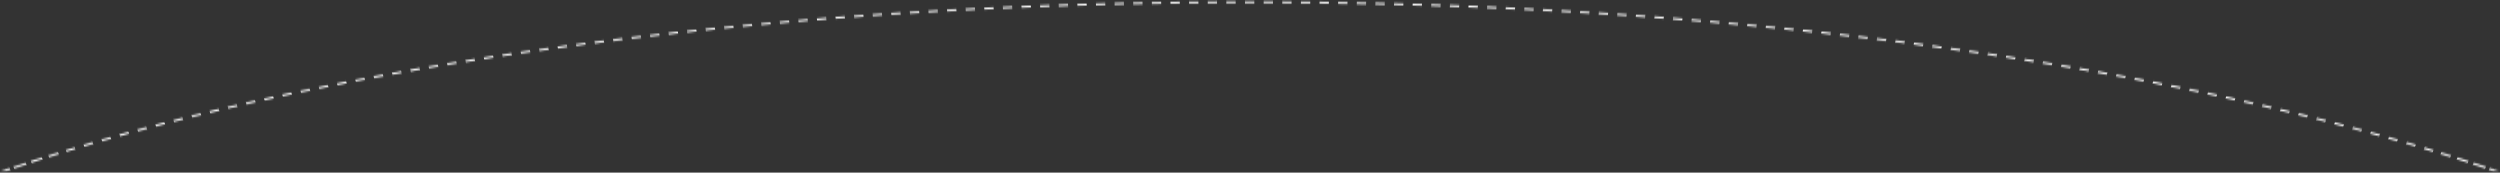 <svg width="1347" height="93" viewBox="0 0 1347 93" fill="none" xmlns="http://www.w3.org/2000/svg">
<rect x="0" y="0" width="1347" height="93" fill="#333333" stroke="none"/>
<mask id="path-1-inside-1" fill="white">
<path fill-rule="evenodd" clip-rule="evenodd" d="M1343.26 92.159C1332.01 88.359 1320.4 84.656 1308.46 81.053C1145.93 32.028 921.374 1.698 673.315 1.698C425.256 1.698 200.7 32.028 38.175 81.053C26.231 84.656 14.623 88.359 3.366 92.159H0.252C12.392 88.023 24.943 84 37.886 80.095C200.528 31.035 425.186 0.698 673.315 0.698C921.444 0.698 1146.1 31.035 1308.74 80.095C1321.69 84 1334.24 88.023 1346.38 92.159H1343.26Z"/>
</mask>
<path d="M1343.26 92.159L1342.46 94.527L1342.85 94.659H1343.26V92.159ZM1308.46 81.053L1307.73 83.446L1307.73 83.446L1308.46 81.053ZM38.175 81.053L37.453 78.659L37.453 78.659L38.175 81.053ZM3.366 92.159V94.659H3.776L4.165 94.527L3.366 92.159ZM0.252 92.159L-0.554 89.792L0.252 94.659V92.159ZM37.886 80.095L38.608 82.489L38.608 82.489L37.886 80.095ZM1308.74 80.095L1309.47 77.702L1309.47 77.702L1308.74 80.095ZM1346.38 92.159V94.659L1347.18 89.792L1346.38 92.159ZM1344.06 89.79C1343.34 89.546 1342.62 89.303 1341.89 89.06L1340.31 93.801C1341.03 94.043 1341.75 94.285 1342.46 94.527L1344.06 89.79ZM1337.55 87.615C1336.11 87.138 1334.66 86.662 1333.2 86.188L1331.65 90.943C1333.1 91.414 1334.54 91.888 1335.98 92.363L1337.55 87.615ZM1328.84 84.78C1327.4 84.315 1325.94 83.851 1324.48 83.389L1322.97 88.156C1324.43 88.616 1325.87 89.078 1327.32 89.54L1328.84 84.78ZM1320.12 82.016C1318.66 81.563 1317.21 81.111 1315.74 80.661L1314.27 85.439C1315.73 85.888 1317.18 86.338 1318.63 86.789L1320.12 82.016ZM1311.37 79.322C1310.64 79.101 1309.91 78.88 1309.18 78.659L1307.73 83.446C1308.46 83.666 1309.19 83.886 1309.91 84.106L1311.37 79.322ZM1309.18 78.659C1308.38 78.42 1307.59 78.18 1306.79 77.942L1305.36 82.732C1306.15 82.969 1306.94 83.208 1307.73 83.446L1309.18 78.659ZM1301.99 76.515C1300.38 76.041 1298.77 75.569 1297.15 75.099L1295.76 79.9C1297.37 80.368 1298.97 80.839 1300.57 81.311L1301.99 76.515ZM1292.31 73.702C1290.71 73.244 1289.11 72.788 1287.5 72.334L1286.14 77.146C1287.74 77.598 1289.34 78.052 1290.93 78.508L1292.31 73.702ZM1282.65 70.977C1281.03 70.526 1279.41 70.078 1277.78 69.631L1276.46 74.453C1278.08 74.898 1279.7 75.345 1281.31 75.794L1282.65 70.977ZM1272.96 68.319C1271.35 67.884 1269.73 67.45 1268.11 67.019L1266.82 71.85C1268.44 72.281 1270.05 72.713 1271.65 73.146L1272.96 68.319ZM1263.22 65.728C1261.61 65.305 1259.99 64.884 1258.37 64.464L1257.12 69.305C1258.74 69.723 1260.35 70.143 1261.95 70.564L1263.22 65.728ZM1253.52 63.217C1251.89 62.803 1250.27 62.391 1248.63 61.98L1247.41 66.829C1249.04 67.238 1250.66 67.649 1252.28 68.062L1253.52 63.217ZM1243.74 60.76C1242.13 60.36 1240.51 59.962 1238.89 59.565L1237.7 64.422C1239.32 64.817 1240.93 65.215 1242.54 65.613L1243.74 60.76ZM1234 58.379C1232.37 57.986 1230.73 57.594 1229.09 57.204L1227.93 62.069C1229.57 62.458 1231.2 62.848 1232.83 63.24L1234 58.379ZM1224.22 56.056C1222.59 55.675 1220.96 55.297 1219.33 54.92L1218.21 59.792C1219.83 60.167 1221.46 60.545 1223.08 60.924L1224.22 56.056ZM1214.42 53.794C1212.79 53.422 1211.15 53.052 1209.51 52.684L1208.42 57.563C1210.05 57.93 1211.68 58.299 1213.31 58.669L1214.42 53.794ZM1204.63 51.596C1202.99 51.234 1201.36 50.875 1199.72 50.517L1198.65 55.402C1200.29 55.759 1201.92 56.117 1203.55 56.477L1204.63 51.596ZM1194.78 49.448C1193.15 49.098 1191.52 48.749 1189.89 48.402L1188.85 53.293C1190.48 53.639 1192.11 53.987 1193.73 54.336L1194.78 49.448ZM1184.98 47.369C1183.34 47.026 1181.7 46.685 1180.05 46.345L1179.04 51.242C1180.68 51.581 1182.32 51.921 1183.96 52.263L1184.98 47.369ZM1175.11 45.334C1173.48 45.003 1171.85 44.673 1170.21 44.345L1169.23 49.247C1170.86 49.575 1172.49 49.904 1174.11 50.234L1175.11 45.334ZM1165.28 43.365C1163.64 43.04 1161.99 42.717 1160.34 42.395L1159.38 47.303C1161.03 47.624 1162.67 47.946 1164.32 48.27L1165.28 43.365ZM1155.41 41.441C1153.77 41.127 1152.13 40.815 1150.49 40.504L1149.56 45.416C1151.2 45.727 1152.83 46.038 1154.46 46.352L1155.41 41.441ZM1145.55 39.575C1143.9 39.268 1142.24 38.961 1140.59 38.657L1139.68 43.574C1141.33 43.878 1142.98 44.184 1144.63 44.491L1145.55 39.575ZM1135.66 37.757C1134.02 37.46 1132.37 37.164 1130.72 36.87L1129.85 41.792C1131.49 42.086 1133.13 42.381 1134.77 42.677L1135.66 37.757ZM1125.77 35.992C1124.12 35.7 1122.46 35.411 1120.8 35.123L1119.94 40.049C1121.6 40.337 1123.25 40.626 1124.9 40.916L1125.77 35.992ZM1115.87 34.275C1114.23 33.993 1112.58 33.714 1110.93 33.436L1110.1 38.366C1111.74 38.644 1113.39 38.923 1115.03 39.203L1115.87 34.275ZM1105.96 32.606C1104.31 32.332 1102.65 32.059 1100.99 31.787L1100.18 36.722C1101.84 36.993 1103.49 37.265 1105.14 37.539L1105.96 32.606ZM1096.05 30.986C1094.4 30.721 1092.75 30.457 1091.1 30.195L1090.31 35.133C1091.96 35.395 1093.61 35.658 1095.26 35.923L1096.05 30.986ZM1086.12 29.412C1084.47 29.153 1082.81 28.896 1081.15 28.641L1080.39 33.583C1082.05 33.838 1083.7 34.094 1085.35 34.352L1086.12 29.412ZM1076.2 27.886C1074.55 27.636 1072.89 27.387 1071.24 27.14L1070.5 32.085C1072.15 32.332 1073.8 32.58 1075.45 32.83L1076.2 27.886ZM1066.26 26.403C1064.6 26.16 1062.94 25.918 1061.28 25.678L1060.56 30.627C1062.22 30.866 1063.88 31.107 1065.53 31.35L1066.26 26.403ZM1056.32 24.968C1054.67 24.732 1053.01 24.498 1051.35 24.266L1050.66 29.218C1052.31 29.45 1053.97 29.683 1055.62 29.918L1056.32 24.968ZM1046.36 23.573C1044.71 23.345 1043.05 23.118 1041.38 22.893L1040.71 27.847C1042.37 28.072 1044.03 28.299 1045.68 28.527L1046.36 23.573ZM1036.42 22.226C1034.76 22.005 1033.1 21.786 1031.44 21.568L1030.79 26.525C1032.45 26.743 1034.11 26.962 1035.76 27.182L1036.42 22.226ZM1026.45 20.918C1024.79 20.704 1023.13 20.492 1021.46 20.28L1020.83 25.241C1022.49 25.451 1024.15 25.664 1025.81 25.877L1026.45 20.918ZM1016.49 19.656C1014.84 19.449 1013.18 19.244 1011.51 19.04L1010.9 24.003C1012.56 24.206 1014.22 24.411 1015.88 24.617L1016.49 19.656ZM1006.52 18.433C1004.85 18.233 1003.19 18.034 1001.52 17.837L1000.93 22.802C1002.6 22.999 1004.26 23.197 1005.92 23.397L1006.52 18.433ZM996.549 17.253C994.889 17.061 993.227 16.869 991.563 16.679L990.995 21.647C992.656 21.836 994.315 22.027 995.971 22.22L996.549 17.253ZM986.563 16.113C984.897 15.926 983.229 15.741 981.558 15.557L981.011 20.527C982.678 20.711 984.343 20.896 986.006 21.082L986.563 16.113ZM976.583 15.014C974.922 14.835 973.26 14.657 971.594 14.48L971.067 19.453C972.729 19.629 974.389 19.806 976.046 19.986L976.583 15.014ZM966.592 13.955C964.923 13.781 963.252 13.609 961.578 13.438L961.07 18.413C962.741 18.583 964.409 18.755 966.075 18.928L966.592 13.955ZM956.6 12.935C954.939 12.769 953.275 12.604 951.61 12.441L951.121 17.417C952.784 17.58 954.444 17.745 956.102 17.91L956.6 12.935ZM946.606 11.955C944.936 11.794 943.264 11.635 941.59 11.478L941.121 16.456C942.792 16.613 944.461 16.772 946.128 16.932L946.606 11.955ZM936.601 11.013C934.939 10.859 933.275 10.707 931.609 10.557L931.159 15.537C932.822 15.687 934.483 15.838 936.142 15.992L936.601 11.013ZM926.605 10.11C924.935 9.962 923.263 9.816 921.589 9.671L921.158 14.652C922.829 14.797 924.498 14.943 926.165 15.09L926.605 10.11ZM916.588 9.243C914.925 9.103 913.261 8.964 911.595 8.826L911.183 13.809C912.846 13.946 914.507 14.085 916.166 14.226L916.588 9.243ZM906.59 8.417C904.92 8.282 903.248 8.148 901.574 8.016L901.181 13C902.852 13.132 904.521 13.266 906.188 13.4L906.59 8.417ZM896.56 7.625C894.898 7.497 893.233 7.37 891.567 7.245L891.192 12.23C892.855 12.356 894.517 12.482 896.176 12.61L896.56 7.625ZM886.563 6.873C884.893 6.75 883.222 6.629 881.548 6.509L881.191 11.497C882.862 11.616 884.53 11.737 886.197 11.859L886.563 6.873ZM876.522 6.155C874.859 6.039 873.194 5.924 871.528 5.811L871.189 10.8C872.853 10.912 874.515 11.027 876.175 11.142L876.522 6.155ZM866.524 5.476C864.855 5.366 863.183 5.257 861.51 5.149L861.19 10.139C862.86 10.246 864.528 10.355 866.195 10.465L866.524 5.476ZM856.486 4.831C854.818 4.727 853.149 4.624 851.477 4.523L851.175 9.514C852.843 9.615 854.51 9.717 856.175 9.821L856.486 4.831ZM846.475 4.224C844.806 4.126 843.135 4.029 841.463 3.933L841.178 8.925C842.847 9.021 844.515 9.117 846.181 9.215L846.475 4.224ZM836.441 3.651C834.768 3.559 833.093 3.468 831.417 3.378L831.15 8.371C832.823 8.46 834.495 8.551 836.164 8.644L836.441 3.651ZM826.416 3.115C824.747 3.028 823.077 2.943 821.405 2.86L821.156 7.854C822.825 7.937 824.492 8.022 826.158 8.108L826.416 3.115ZM816.386 2.613C814.711 2.533 813.034 2.453 811.356 2.375L811.124 7.37C812.799 7.448 814.473 7.527 816.145 7.608L816.386 2.613ZM806.348 2.147C804.68 2.072 803.011 1.999 801.34 1.927L801.125 6.922C802.793 6.994 804.46 7.067 806.125 7.142L806.348 2.147ZM796.322 1.716C794.648 1.646 792.973 1.579 791.296 1.512L791.099 6.509C792.773 6.575 794.445 6.642 796.116 6.711L796.322 1.716ZM786.273 1.318C784.605 1.255 782.937 1.193 781.266 1.133L781.086 6.13C782.753 6.19 784.419 6.252 786.084 6.315L786.273 1.318ZM776.252 0.956C774.579 0.899 772.904 0.843 771.228 0.788L771.065 5.785C772.738 5.84 774.41 5.896 776.08 5.954L776.252 0.956ZM766.197 0.628C764.528 0.576 762.858 0.526 761.186 0.477L761.04 5.475C762.709 5.524 764.376 5.574 766.042 5.626L766.197 0.628ZM756.174 0.335C754.502 0.289 752.829 0.244 751.154 0.201L751.025 5.199C752.697 5.242 754.367 5.287 756.037 5.333L756.174 0.335ZM746.127 0.075C744.453 0.034 742.777 -0.005 741.101 -0.042L740.988 4.956C742.662 4.994 744.335 5.033 746.006 5.073L746.127 0.075ZM736.091 -0.151C734.42 -0.186 732.748 -0.219 731.075 -0.251L730.979 4.748C732.65 4.78 734.319 4.813 735.987 4.848L736.091 -0.151ZM726.051 -0.343C724.375 -0.372 722.698 -0.4 721.019 -0.427L720.94 4.573C722.616 4.599 724.29 4.627 725.963 4.656L726.051 -0.343ZM716.004 -0.501C714.334 -0.525 712.663 -0.547 710.99 -0.568L710.928 4.432C712.598 4.452 714.266 4.475 715.933 4.498L716.004 -0.501ZM705.97 -0.626C704.295 -0.644 702.619 -0.661 700.943 -0.676L700.897 4.324C702.571 4.339 704.244 4.356 705.916 4.374L705.97 -0.626ZM695.912 -0.718C694.243 -0.73 692.573 -0.741 690.902 -0.751L690.873 4.249C692.541 4.259 694.209 4.27 695.875 4.282L695.912 -0.718ZM685.885 -0.776C684.212 -0.783 682.538 -0.788 680.862 -0.792L680.85 4.208C682.522 4.212 684.194 4.217 685.865 4.224L685.885 -0.776ZM675.832 -0.801C674.993 -0.801 674.154 -0.802 673.315 -0.802V4.198C674.153 4.198 674.991 4.199 675.828 4.199L675.832 -0.801ZM673.315 -0.802C672.476 -0.802 671.637 -0.801 670.798 -0.801L670.802 4.199C671.639 4.199 672.477 4.198 673.315 4.198V-0.802ZM665.768 -0.792C664.092 -0.788 662.418 -0.783 660.745 -0.776L660.765 4.224C662.436 4.217 664.108 4.212 665.78 4.208L665.768 -0.792ZM655.728 -0.751C654.057 -0.741 652.387 -0.73 650.718 -0.718L650.755 4.282C652.421 4.27 654.089 4.259 655.757 4.249L655.728 -0.751ZM645.687 -0.676C644.01 -0.661 642.335 -0.644 640.66 -0.626L640.714 4.374C642.386 4.356 644.059 4.339 645.733 4.324L645.687 -0.676ZM635.64 -0.568C633.967 -0.547 632.296 -0.525 630.626 -0.501L630.697 4.498C632.364 4.475 634.032 4.452 635.702 4.432L635.64 -0.568ZM625.611 -0.427C623.932 -0.4 622.255 -0.372 620.579 -0.343L620.667 4.656C622.34 4.627 624.014 4.599 625.69 4.573L625.611 -0.427ZM615.555 -0.251C613.882 -0.219 612.21 -0.186 610.539 -0.151L610.643 4.848C612.311 4.813 613.98 4.78 615.651 4.748L615.555 -0.251ZM605.529 -0.042C603.853 -0.005 602.177 0.034 600.503 0.075L600.624 5.073C602.295 5.033 603.968 4.994 605.642 4.956L605.529 -0.042ZM595.476 0.201C593.801 0.244 592.128 0.289 590.456 0.335L590.593 5.333C592.263 5.287 593.933 5.242 595.605 5.199L595.476 0.201ZM585.444 0.477C583.772 0.526 582.102 0.576 580.433 0.628L580.588 5.626C582.254 5.574 583.921 5.524 585.59 5.475L585.444 0.477ZM575.401 0.788C573.726 0.843 572.051 0.899 570.378 0.956L570.55 5.954C572.22 5.896 573.892 5.84 575.565 5.785L575.401 0.788ZM565.364 1.133C563.693 1.193 562.025 1.255 560.357 1.318L560.546 6.315C562.211 6.252 563.877 6.19 565.544 6.13L565.364 1.133ZM555.334 1.512C553.657 1.579 551.982 1.646 550.308 1.716L550.514 6.711C552.185 6.642 553.857 6.575 555.531 6.509L555.334 1.512ZM545.29 1.927C543.619 1.999 541.95 2.072 540.282 2.147L540.505 7.142C542.17 7.067 543.837 6.994 545.505 6.922L545.29 1.927ZM535.274 2.375C533.596 2.453 531.919 2.533 530.244 2.613L530.485 7.608C532.157 7.527 533.831 7.448 535.506 7.37L535.274 2.375ZM525.225 2.86C523.553 2.943 521.883 3.028 520.214 3.115L520.472 8.108C522.138 8.022 523.805 7.937 525.474 7.854L525.225 2.86ZM515.213 3.378C513.537 3.468 511.862 3.559 510.19 3.651L510.466 8.644C512.135 8.551 513.807 8.46 515.48 8.371L515.213 3.378ZM505.167 3.933C503.495 4.029 501.824 4.126 500.155 4.224L500.449 9.215C502.115 9.117 503.783 9.021 505.452 8.925L505.167 3.933ZM495.153 4.523C493.481 4.624 491.812 4.727 490.144 4.831L490.455 9.821C492.12 9.717 493.787 9.615 495.455 9.514L495.153 4.523ZM485.12 5.149C483.447 5.257 481.775 5.366 480.106 5.476L480.435 10.465C482.102 10.355 483.77 10.246 485.44 10.139L485.12 5.149ZM475.102 5.811C473.436 5.924 471.771 6.039 470.108 6.155L470.455 11.142C472.116 11.027 473.777 10.912 475.441 10.8L475.102 5.811ZM465.082 6.509C463.408 6.629 461.737 6.75 460.067 6.873L460.433 11.859C462.1 11.737 463.768 11.616 465.439 11.497L465.082 6.509ZM455.063 7.245C453.397 7.37 451.732 7.497 450.07 7.625L450.454 12.61C452.113 12.482 453.775 12.356 455.438 12.23L455.063 7.245ZM445.056 8.016C443.382 8.148 441.71 8.282 440.04 8.417L440.442 13.4C442.109 13.266 443.778 13.132 445.449 13L445.056 8.016ZM435.035 8.826C433.369 8.964 431.705 9.103 430.042 9.243L430.464 14.226C432.123 14.085 433.784 13.946 435.447 13.809L435.035 8.826ZM425.041 9.671C423.367 9.816 421.695 9.962 420.025 10.11L420.465 15.09C422.132 14.943 423.801 14.797 425.472 14.653L425.041 9.671ZM415.021 10.557C413.355 10.707 411.691 10.859 410.029 11.013L410.488 15.992C412.147 15.838 413.808 15.687 415.471 15.537L415.021 10.557ZM405.04 11.478C403.366 11.635 401.694 11.794 400.024 11.955L400.502 16.932C402.169 16.772 403.838 16.613 405.509 16.456L405.04 11.478ZM395.02 12.441C393.355 12.604 391.691 12.769 390.03 12.935L390.528 17.91C392.186 17.745 393.846 17.58 395.509 17.417L395.02 12.441ZM385.052 13.438C383.378 13.609 381.707 13.781 380.038 13.955L380.555 18.928C382.221 18.755 383.889 18.583 385.56 18.413L385.052 13.438ZM375.036 14.48C373.37 14.657 371.708 14.835 370.047 15.015L370.584 19.986C372.241 19.806 373.901 19.629 375.563 19.453L375.036 14.48ZM365.072 15.557C363.401 15.741 361.733 15.927 360.067 16.113L360.624 21.082C362.287 20.896 363.952 20.711 365.619 20.527L365.072 15.557ZM355.067 16.679C353.403 16.869 351.741 17.061 350.081 17.253L350.659 22.22C352.315 22.027 353.974 21.836 355.635 21.647L355.067 16.679ZM345.11 17.837C343.442 18.034 341.777 18.233 340.114 18.433L340.712 23.397C342.371 23.197 344.033 22.999 345.697 22.802L345.11 17.837ZM335.117 19.04C333.454 19.244 331.793 19.449 330.135 19.656L330.754 24.617C332.408 24.411 334.066 24.206 335.725 24.003L335.117 19.04ZM325.168 20.28C323.503 20.492 321.84 20.704 320.18 20.918L320.82 25.877C322.476 25.664 324.135 25.451 325.797 25.241L325.168 20.28ZM315.187 21.568C313.525 21.786 311.866 22.005 310.209 22.226L310.87 27.182C312.523 26.962 314.179 26.743 315.837 26.525L315.187 21.568ZM305.248 22.893C303.585 23.118 301.924 23.345 300.266 23.573L300.949 28.527C302.603 28.299 304.26 28.072 305.919 27.848L305.248 22.893ZM295.278 24.266C293.618 24.498 291.961 24.732 290.307 24.968L291.011 29.918C292.662 29.683 294.315 29.45 295.971 29.218L295.278 24.266ZM285.352 25.678C283.69 25.918 282.031 26.16 280.375 26.403L281.101 31.35C282.753 31.107 284.409 30.866 286.067 30.627L285.352 25.678ZM275.393 27.14C273.735 27.387 272.081 27.636 270.429 27.886L271.177 32.83C272.826 32.58 274.477 32.332 276.131 32.085L275.393 27.14ZM265.482 28.641C263.821 28.896 262.163 29.153 260.508 29.412L261.28 34.352C262.931 34.094 264.585 33.838 266.242 33.583L265.482 28.641ZM255.534 30.195C253.879 30.457 252.227 30.721 250.578 30.986L251.373 35.923C253.018 35.658 254.666 35.395 256.317 35.133L255.534 30.195ZM245.641 31.787C243.98 32.059 242.323 32.332 240.669 32.606L241.487 37.539C243.137 37.265 244.791 36.993 246.447 36.722L245.641 31.787ZM235.704 33.436C234.052 33.714 232.404 33.994 230.758 34.275L231.601 39.203C233.242 38.923 234.886 38.644 236.534 38.366L235.704 33.436ZM225.832 35.123C224.171 35.411 222.514 35.7 220.859 35.992L221.726 40.916C223.376 40.626 225.03 40.337 226.687 40.049L225.832 35.123ZM215.906 36.87C214.258 37.164 212.613 37.46 210.972 37.757L211.864 42.677C213.501 42.381 215.141 42.086 216.785 41.792L215.906 36.87ZM206.045 38.657C204.388 38.961 202.734 39.268 201.083 39.575L202 44.491C203.646 44.184 205.296 43.878 206.949 43.574L206.045 38.657ZM196.143 40.504C194.5 40.815 192.86 41.127 191.224 41.441L192.167 46.352C193.799 46.038 195.434 45.727 197.073 45.416L196.143 40.504ZM186.292 42.395C184.64 42.717 182.991 43.04 181.346 43.365L182.315 48.27C183.955 47.946 185.6 47.624 187.248 47.303L186.292 42.395ZM176.421 44.345C174.783 44.673 173.149 45.003 171.519 45.334L172.515 50.234C174.141 49.904 175.77 49.575 177.403 49.248L176.421 44.345ZM166.58 46.345C164.933 46.685 163.29 47.026 161.65 47.369L162.674 52.263C164.308 51.921 165.947 51.581 167.59 51.242L166.58 46.345ZM156.744 48.402C155.108 48.749 153.476 49.098 151.847 49.448L152.899 54.336C154.522 53.987 156.15 53.639 157.782 53.293L156.744 48.402ZM146.913 50.517C145.272 50.875 143.636 51.234 142.004 51.596L143.084 56.478C144.711 56.117 146.343 55.759 147.979 55.402L146.913 50.517ZM137.119 52.684C135.479 53.052 133.842 53.422 132.21 53.794L133.32 58.669C134.947 58.299 136.578 57.93 138.214 57.563L137.119 52.684ZM127.298 54.92C125.665 55.297 124.037 55.675 122.413 56.056L123.552 60.924C125.172 60.545 126.795 60.167 128.423 59.792L127.298 54.92ZM117.543 57.204C115.9 57.594 114.262 57.986 112.629 58.379L113.8 63.24C115.428 62.848 117.061 62.458 118.698 62.069L117.543 57.204ZM107.743 59.565C106.119 59.962 104.5 60.36 102.885 60.76L104.088 65.614C105.697 65.215 107.311 64.817 108.93 64.422L107.743 59.565ZM97.998 61.98C96.365 62.391 94.737 62.803 93.113 63.217L94.349 68.062C95.967 67.649 97.589 67.239 99.217 66.829L97.998 61.98ZM88.258 64.464C86.636 64.884 85.018 65.305 83.406 65.728L84.675 70.564C86.282 70.143 87.893 69.723 89.51 69.305L88.258 64.464ZM78.524 67.019C76.902 67.451 75.285 67.884 73.673 68.32L74.977 73.147C76.583 72.713 78.194 72.281 79.81 71.85L78.524 67.019ZM68.853 69.631C67.222 70.078 65.597 70.526 63.978 70.977L65.318 75.794C66.931 75.345 68.55 74.898 70.174 74.453L68.853 69.631ZM59.133 72.334C57.524 72.788 55.92 73.244 54.321 73.702L55.698 78.508C57.29 78.053 58.888 77.598 60.491 77.146L59.133 72.334ZM49.478 75.099C47.86 75.569 46.248 76.041 44.641 76.515L46.056 81.311C47.656 80.839 49.261 80.369 50.873 79.9L49.478 75.099ZM39.84 77.942C39.043 78.181 38.247 78.42 37.453 78.659L38.897 83.446C39.688 83.208 40.48 82.969 41.274 82.732L39.84 77.942ZM37.453 78.659C36.721 78.88 35.991 79.101 35.263 79.322L36.716 84.106C37.441 83.886 38.169 83.666 38.897 83.446L37.453 78.659ZM30.886 80.661C29.423 81.111 27.966 81.563 26.514 82.016L28.004 86.789C29.45 86.338 30.901 85.888 32.357 85.439L30.886 80.661ZM22.147 83.389C20.688 83.851 19.234 84.315 17.786 84.78L19.314 89.54C20.756 89.078 22.203 88.616 23.656 88.156L22.147 83.389ZM13.43 86.188C11.974 86.662 10.524 87.138 9.08 87.615L10.648 92.363C12.086 91.888 13.529 91.414 14.978 90.943L13.43 86.188ZM4.736 89.06C4.011 89.303 3.288 89.546 2.566 89.79L4.165 94.527C4.884 94.285 5.603 94.043 6.325 93.801L4.736 89.06ZM3.366 89.659H2.587V94.659H3.366V89.659ZM1.03 89.659H0.252V94.659H1.03V89.659ZM1.058 94.525C1.834 94.261 2.612 93.997 3.392 93.733L1.79 88.996C1.007 89.261 0.226 89.527 -0.554 89.792L1.058 94.525ZM8.064 92.166C9.618 91.649 11.178 91.134 12.744 90.62L11.187 85.869C9.613 86.385 8.046 86.902 6.485 87.422L8.064 92.166ZM17.432 89.096C18.99 88.593 20.555 88.092 22.126 87.592L20.611 82.827C19.033 83.329 17.462 83.832 15.896 84.338L17.432 89.096ZM26.827 86.109C28.39 85.62 29.959 85.132 31.535 84.646L30.061 79.868C28.479 80.356 26.903 80.846 25.333 81.338L26.827 86.109ZM36.249 83.203C37.034 82.965 37.82 82.727 38.608 82.489L37.164 77.702C36.373 77.941 35.583 78.18 34.795 78.419L36.249 83.203ZM38.608 82.489C39.4 82.25 40.192 82.012 40.987 81.774L39.553 76.984C38.755 77.223 37.959 77.462 37.164 77.702L38.608 82.489ZM45.771 80.352C47.371 79.88 48.978 79.41 50.59 78.941L49.195 74.14C47.576 74.61 45.963 75.082 44.356 75.556L45.771 80.352ZM55.417 77.549C57.01 77.093 58.608 76.638 60.212 76.186L58.855 71.373C57.244 71.828 55.64 72.284 54.041 72.742L55.417 77.549ZM65.041 74.833C66.656 74.384 68.275 73.937 69.9 73.491L68.579 68.669C66.948 69.116 65.322 69.565 63.702 70.016L65.041 74.833ZM74.705 72.184C76.312 71.75 77.924 71.318 79.541 70.887L78.254 66.056C76.631 66.488 75.013 66.921 73.401 67.357L74.705 72.184ZM84.408 69.601C86.015 69.179 87.627 68.759 89.245 68.34L87.993 63.5C86.37 63.92 84.752 64.341 83.139 64.764L84.408 69.601ZM94.086 67.097C95.704 66.684 97.328 66.273 98.956 65.864L97.737 61.015C96.103 61.425 94.474 61.838 92.85 62.252L94.086 67.097ZM103.829 64.647C105.439 64.248 107.054 63.851 108.674 63.455L107.487 58.598C105.862 58.995 104.242 59.394 102.627 59.794L103.829 64.647ZM113.546 62.273C115.175 61.881 116.808 61.49 118.446 61.101L117.291 56.236C115.647 56.627 114.009 57.019 112.375 57.412L113.546 62.273ZM123.303 59.956C124.922 59.576 126.547 59.199 128.175 58.823L127.05 53.951C125.417 54.328 123.787 54.707 122.163 55.087L123.303 59.956ZM133.074 57.699C134.702 57.329 136.334 56.96 137.971 56.593L136.876 51.714C135.235 52.082 133.597 52.452 131.965 52.824L133.074 57.699ZM142.843 55.507C144.471 55.146 146.103 54.788 147.74 54.431L146.674 49.546C145.033 49.904 143.396 50.264 141.763 50.625L142.843 55.507ZM152.662 53.364C154.286 53.015 155.915 52.667 157.547 52.321L156.51 47.429C154.873 47.777 153.24 48.126 151.61 48.476L152.662 53.364ZM162.442 51.29C164.077 50.948 165.716 50.608 167.359 50.269L166.35 45.372C164.702 45.711 163.058 46.053 161.418 46.396L162.442 51.29ZM172.287 49.26C173.914 48.929 175.544 48.6 177.178 48.273L176.195 43.37C174.557 43.699 172.922 44.029 171.291 44.36L172.287 49.26ZM182.091 47.295C183.733 46.971 185.378 46.648 187.027 46.327L186.071 41.419C184.418 41.741 182.768 42.065 181.122 42.39L182.091 47.295ZM191.948 45.375C193.581 45.062 195.217 44.75 196.856 44.44L195.927 39.527C194.283 39.838 192.642 40.151 191.006 40.465L191.948 45.375ZM201.786 43.514C203.433 43.206 205.083 42.901 206.737 42.597L205.833 37.679C204.174 37.984 202.52 38.29 200.869 38.598L201.786 43.514ZM211.654 41.699C213.292 41.402 214.933 41.107 216.577 40.813L215.698 35.891C214.049 36.186 212.404 36.482 210.763 36.779L211.654 41.699ZM221.52 39.937C223.171 39.646 224.826 39.357 226.483 39.07L225.629 34.143C223.967 34.431 222.309 34.721 220.654 35.013L221.52 39.937ZM231.4 38.223C233.042 37.943 234.687 37.663 236.335 37.386L235.505 32.455C233.853 32.733 232.203 33.013 230.557 33.295L231.4 38.223ZM241.29 36.558C242.941 36.284 244.596 36.011 246.253 35.74L245.447 30.806C243.785 31.077 242.127 31.35 240.472 31.625L241.29 36.558ZM251.181 34.941C252.827 34.676 254.476 34.413 256.127 34.151L255.344 29.212C253.689 29.475 252.036 29.739 250.386 30.005L251.181 34.941ZM261.092 33.369C262.744 33.111 264.399 32.855 266.057 32.6L265.296 27.658C263.635 27.913 261.976 28.17 260.321 28.429L261.092 33.369ZM270.994 31.846C272.643 31.596 274.295 31.348 275.95 31.101L275.212 26.156C273.554 26.403 271.898 26.652 270.246 26.902L270.994 31.846ZM280.923 30.365C282.576 30.123 284.232 29.881 285.891 29.642L285.175 24.693C283.513 24.933 281.853 25.175 280.196 25.418L280.923 30.365ZM290.837 28.932C292.488 28.698 294.143 28.464 295.8 28.232L295.106 23.28C293.446 23.513 291.788 23.747 290.133 23.982L290.837 28.932ZM300.779 27.541C302.434 27.312 304.092 27.086 305.752 26.861L305.081 21.906C303.417 22.132 301.755 22.359 300.097 22.587L300.779 27.541ZM310.705 26.195C312.359 25.975 314.015 25.756 315.674 25.538L315.024 20.581C313.362 20.799 311.702 21.018 310.044 21.239L310.705 26.195ZM320.659 24.89C322.316 24.676 323.976 24.464 325.639 24.253L325.01 19.293C323.344 19.504 321.68 19.717 320.019 19.931L320.659 24.89ZM330.598 23.629C332.253 23.423 333.911 23.218 335.572 23.014L334.963 18.052C333.3 18.255 331.638 18.461 329.979 18.668L330.598 23.629ZM340.561 22.408C342.221 22.208 343.883 22.01 345.548 21.813L344.961 16.847C343.292 17.045 341.626 17.244 339.963 17.444L340.561 22.408ZM350.512 21.23C352.169 21.038 353.828 20.846 355.49 20.657L354.923 15.689C353.258 15.879 351.595 16.071 349.935 16.264L350.512 21.23ZM360.482 20.092C362.145 19.905 363.811 19.72 365.479 19.537L364.932 14.567C363.26 14.751 361.591 14.936 359.925 15.123L360.482 20.092ZM370.446 18.995C372.104 18.816 373.765 18.638 375.427 18.461L374.9 13.489C373.234 13.666 371.57 13.844 369.909 14.024L370.446 18.995ZM380.422 17.937C382.088 17.763 383.758 17.591 385.429 17.421L384.921 12.447C383.247 12.617 381.574 12.79 379.904 12.963L380.422 17.937ZM390.399 16.918C392.058 16.752 393.719 16.588 395.382 16.425L394.894 11.448C393.228 11.612 391.563 11.777 389.901 11.943L390.399 16.918ZM400.378 15.939C402.046 15.779 403.715 15.62 405.387 15.463L404.918 10.485C403.243 10.643 401.57 10.802 399.9 10.962L400.378 15.939ZM410.368 14.998C412.028 14.845 413.69 14.694 415.353 14.543L414.903 9.563C413.237 9.714 411.572 9.866 409.909 10.019L410.368 14.998ZM420.35 14.097C422.018 13.949 423.687 13.803 425.359 13.659L424.928 8.677C423.253 8.822 421.581 8.968 419.91 9.116L420.35 14.097ZM430.353 13.231C432.013 13.091 433.675 12.952 435.339 12.814L434.927 7.831C433.26 7.969 431.595 8.108 429.932 8.249L430.353 13.231ZM440.336 12.406C442.004 12.271 443.674 12.137 445.345 12.005L444.952 7.021C443.277 7.153 441.604 7.287 439.934 7.422L440.336 12.406ZM450.353 11.615C452.013 11.487 453.675 11.36 455.339 11.235L454.964 6.249C453.297 6.375 451.632 6.501 449.968 6.63L450.353 11.615ZM460.336 10.864C462.003 10.741 463.673 10.62 465.344 10.501L464.987 5.514C463.313 5.633 461.641 5.755 459.97 5.877L460.336 10.864ZM470.363 10.146C472.024 10.031 473.686 9.916 475.351 9.803L475.012 4.815C473.345 4.928 471.679 5.043 470.015 5.159L470.363 10.146ZM480.347 9.469C482.015 9.359 483.684 9.25 485.355 9.142L485.034 4.153C483.36 4.26 481.688 4.369 480.018 4.48L480.347 9.469ZM490.372 8.825C492.038 8.721 493.705 8.618 495.374 8.517L495.072 3.526C493.4 3.627 491.729 3.73 490.06 3.834L490.372 8.825ZM500.37 8.218C502.037 8.12 503.706 8.023 505.376 7.928L505.091 2.936C503.418 3.032 501.746 3.129 500.076 3.227L500.37 8.218ZM510.391 7.646C512.062 7.554 513.734 7.463 515.408 7.373L515.141 2.38C513.464 2.47 511.789 2.561 510.115 2.654L510.391 7.646ZM520.403 7.11C522.069 7.024 523.737 6.939 525.407 6.856L525.157 1.862C523.485 1.946 521.814 2.031 520.145 2.117L520.403 7.11ZM530.42 6.609C532.093 6.529 533.767 6.45 535.443 6.372L535.211 1.377C533.532 1.455 531.855 1.534 530.179 1.615L530.42 6.609ZM540.445 6.143C542.111 6.069 543.778 5.996 545.447 5.924L545.232 0.929C543.56 1 541.89 1.074 540.221 1.148L540.445 6.143ZM550.458 5.713C552.13 5.644 553.803 5.576 555.478 5.51L555.28 0.514C553.603 0.58 551.927 0.648 550.252 0.717L550.458 5.713ZM560.495 5.316C562.16 5.253 563.827 5.191 565.495 5.131L565.315 0.134C563.644 0.195 561.974 0.256 560.306 0.319L560.495 5.316ZM570.503 4.955C572.174 4.897 573.847 4.841 575.52 4.786L575.357 -0.211C573.68 -0.156 572.005 -0.1 570.332 -0.043L570.503 4.955ZM580.545 4.626C582.212 4.575 583.88 4.525 585.55 4.476L585.404 -0.522C583.731 -0.473 582.06 -0.423 580.391 -0.371L580.545 4.626ZM590.556 4.333C592.226 4.287 593.897 4.243 595.569 4.199L595.44 -0.799C593.765 -0.755 592.091 -0.711 590.418 -0.665L590.556 4.333ZM600.591 4.074C602.263 4.033 603.936 3.994 605.611 3.957L605.498 -1.042C603.821 -1.004 602.145 -0.965 600.47 -0.925L600.591 4.074ZM610.614 3.848C612.283 3.814 613.953 3.78 615.624 3.748L615.529 -1.251C613.855 -1.219 612.182 -1.185 610.51 -1.151L610.614 3.848ZM620.642 3.657C622.316 3.627 623.991 3.6 625.668 3.573L625.589 -1.426C623.91 -1.4 622.232 -1.372 620.555 -1.343L620.642 3.657ZM630.677 3.498C632.345 3.475 634.014 3.453 635.684 3.432L635.622 -1.568C633.949 -1.547 632.277 -1.525 630.607 -1.501L630.677 3.498ZM640.699 3.374C642.371 3.356 644.045 3.339 645.72 3.324L645.675 -1.676C643.997 -1.661 642.32 -1.644 640.645 -1.626L640.699 3.374ZM650.745 3.282C652.411 3.27 654.079 3.259 655.749 3.249L655.72 -1.751C654.048 -1.741 652.377 -1.73 650.707 -1.718L650.745 3.282ZM660.759 3.224C662.431 3.217 664.103 3.212 665.777 3.208L665.764 -1.792C664.088 -1.788 662.413 -1.783 660.739 -1.776L660.759 3.224ZM670.8 3.199C671.638 3.199 672.477 3.198 673.315 3.198V-1.802C672.475 -1.802 671.636 -1.801 670.796 -1.801L670.8 3.199ZM673.315 3.198C674.154 3.198 674.992 3.199 675.829 3.199L675.834 -1.801C674.994 -1.801 674.155 -1.802 673.315 -1.802V3.198ZM680.853 3.208C682.527 3.212 684.199 3.217 685.871 3.224L685.891 -1.776C684.217 -1.783 682.542 -1.788 680.866 -1.792L680.853 3.208ZM690.881 3.249C692.55 3.259 694.218 3.27 695.885 3.282L695.923 -1.718C694.253 -1.73 692.582 -1.741 690.91 -1.751L690.881 3.249ZM700.91 3.324C702.585 3.339 704.259 3.356 705.931 3.374L705.985 -1.626C704.31 -1.644 702.633 -1.661 700.955 -1.676L700.91 3.324ZM710.946 3.432C712.616 3.453 714.285 3.475 715.953 3.498L716.023 -1.501C714.353 -1.525 712.681 -1.547 711.008 -1.568L710.946 3.432ZM720.962 3.573C722.639 3.6 724.314 3.627 725.988 3.657L726.075 -1.343C724.398 -1.372 722.72 -1.4 721.041 -1.426L720.962 3.573ZM731.006 3.748C732.677 3.78 734.347 3.814 736.016 3.848L736.12 -1.151C734.449 -1.185 732.776 -1.219 731.101 -1.251L731.006 3.748ZM741.019 3.957C742.694 3.994 744.367 4.033 746.039 4.074L746.16 -0.925C744.485 -0.965 742.809 -1.004 741.132 -1.042L741.019 3.957ZM751.061 4.199C752.733 4.243 754.405 4.287 756.075 4.333L756.212 -0.665C754.54 -0.711 752.866 -0.755 751.19 -0.799L751.061 4.199ZM761.08 4.476C762.75 4.525 764.418 4.575 766.085 4.626L766.24 -0.371C764.57 -0.423 762.899 -0.473 761.227 -0.522L761.08 4.476ZM771.11 4.786C772.784 4.841 774.456 4.897 776.127 4.955L776.299 -0.043C774.625 -0.1 772.95 -0.156 771.273 -0.211L771.11 4.786ZM781.135 5.131C782.804 5.191 784.47 5.253 786.135 5.316L786.324 0.319C784.656 0.256 782.987 0.195 781.316 0.134L781.135 5.131ZM791.153 5.51C792.827 5.576 794.501 5.644 796.172 5.713L796.379 0.717C794.704 0.648 793.028 0.58 791.35 0.514L791.153 5.51ZM801.183 5.924C802.852 5.996 804.52 6.069 806.186 6.143L806.409 1.148C804.74 1.074 803.07 1 801.398 0.929L801.183 5.924ZM811.188 6.372C812.863 6.45 814.537 6.529 816.21 6.61L816.451 1.615C814.776 1.534 813.098 1.455 811.42 1.377L811.188 6.372ZM821.224 6.856C822.893 6.939 824.561 7.024 826.228 7.11L826.486 2.117C824.817 2.031 823.146 1.946 821.473 1.862L821.224 6.856ZM831.222 7.373C832.896 7.463 834.568 7.554 836.239 7.646L836.515 2.654C834.842 2.561 833.166 2.47 831.489 2.38L831.222 7.373ZM841.255 7.928C842.925 8.023 844.593 8.12 846.26 8.218L846.554 3.227C844.884 3.129 843.213 3.032 841.54 2.936L841.255 7.928ZM851.256 8.517C852.925 8.618 854.593 8.721 856.259 8.825L856.57 3.834C854.901 3.73 853.231 3.627 851.559 3.526L851.256 8.517ZM861.276 9.142C862.947 9.25 864.616 9.359 866.283 9.469L866.613 4.48C864.942 4.369 863.27 4.26 861.597 4.153L861.276 9.142ZM871.28 9.803C872.944 9.916 874.607 10.031 876.268 10.146L876.615 5.159C874.951 5.043 873.286 4.928 871.618 4.815L871.28 9.803ZM881.287 10.501C882.958 10.62 884.627 10.742 886.295 10.864L886.661 5.877C884.99 5.755 883.318 5.633 881.643 5.514L881.287 10.501ZM891.292 11.235C892.956 11.36 894.618 11.487 896.278 11.615L896.662 6.63C894.999 6.501 893.334 6.375 891.667 6.249L891.292 11.235ZM901.285 12.006C902.957 12.137 904.626 12.271 906.294 12.406L906.697 7.422C905.026 7.287 903.354 7.153 901.679 7.021L901.285 12.006ZM911.291 12.814C912.955 12.952 914.617 13.091 916.277 13.231L916.699 8.249C915.036 8.108 913.371 7.969 911.704 7.831L911.291 12.814ZM921.271 13.659C922.943 13.803 924.613 13.949 926.28 14.097L926.721 9.116C925.05 8.968 923.377 8.822 921.702 8.677L921.271 13.659ZM931.277 14.543C932.941 14.694 934.603 14.845 936.262 14.998L936.721 10.02C935.059 9.866 933.394 9.714 931.727 9.564L931.277 14.543ZM941.244 15.463C942.915 15.62 944.585 15.779 946.252 15.939L946.731 10.962C945.06 10.802 943.388 10.643 941.713 10.485L941.244 15.463ZM951.248 16.425C952.912 16.588 954.573 16.752 956.232 16.918L956.729 11.943C955.067 11.777 953.403 11.612 951.737 11.448L951.248 16.425ZM961.202 17.421C962.873 17.591 964.542 17.763 966.209 17.937L966.726 12.964C965.056 12.79 963.384 12.617 961.709 12.447L961.202 17.421ZM971.203 18.461C972.866 18.638 974.526 18.816 976.184 18.995L976.721 14.024C975.06 13.844 973.396 13.666 971.731 13.489L971.203 18.461ZM981.152 19.537C982.82 19.72 984.485 19.905 986.149 20.092L986.706 15.123C985.039 14.936 983.37 14.751 981.699 14.567L981.152 19.537ZM991.141 20.657C992.802 20.847 994.462 21.038 996.119 21.23L996.696 16.264C995.036 16.071 993.373 15.879 991.708 15.689L991.141 20.657ZM1001.08 21.813C1002.75 22.01 1004.41 22.208 1006.07 22.408L1006.67 17.444C1005 17.244 1003.34 17.045 1001.67 16.847L1001.08 21.813ZM1011.06 23.014C1012.72 23.218 1014.38 23.423 1016.03 23.629L1016.65 18.668C1014.99 18.461 1013.33 18.256 1011.67 18.052L1011.06 23.014ZM1020.99 24.253C1022.65 24.464 1024.31 24.676 1025.97 24.89L1026.61 19.931C1024.95 19.717 1023.29 19.504 1021.62 19.293L1020.99 24.253ZM1030.96 25.538C1032.62 25.756 1034.27 25.975 1035.93 26.195L1036.59 21.239C1034.93 21.018 1033.27 20.799 1031.61 20.581L1030.96 25.538ZM1040.88 26.861C1042.54 27.086 1044.2 27.313 1045.85 27.541L1046.53 22.587C1044.88 22.359 1043.21 22.132 1041.55 21.906L1040.88 26.861ZM1050.83 28.232C1052.49 28.464 1054.14 28.698 1055.79 28.933L1056.5 23.982C1054.84 23.747 1053.18 23.513 1051.52 23.28L1050.83 28.232ZM1060.74 29.642C1062.4 29.881 1064.05 30.123 1065.71 30.365L1066.43 25.418C1064.78 25.175 1063.12 24.933 1061.46 24.693L1060.74 29.642ZM1070.68 31.101C1072.34 31.348 1073.99 31.596 1075.64 31.846L1076.38 26.902C1074.73 26.652 1073.08 26.403 1071.42 26.156L1070.68 31.101ZM1080.57 32.6C1082.23 32.855 1083.89 33.111 1085.54 33.369L1086.31 28.429C1084.65 28.171 1083 27.913 1081.33 27.658L1080.57 32.6ZM1090.5 34.151C1092.15 34.413 1093.8 34.676 1095.45 34.941L1096.24 30.005C1094.59 29.739 1092.94 29.475 1091.29 29.212L1090.5 34.151ZM1100.38 35.74C1102.03 36.011 1103.69 36.284 1105.34 36.558L1106.16 31.625C1104.5 31.35 1102.85 31.077 1101.18 30.806L1100.38 35.74ZM1110.3 37.386C1111.94 37.663 1113.59 37.943 1115.23 38.223L1116.07 33.295C1114.43 33.013 1112.78 32.733 1111.13 32.455L1110.3 37.386ZM1120.15 39.07C1121.8 39.357 1123.46 39.646 1125.11 39.937L1125.98 35.013C1124.32 34.721 1122.66 34.431 1121 34.143L1120.15 39.07ZM1130.05 40.813C1131.7 41.107 1133.34 41.402 1134.98 41.699L1135.87 36.779C1134.23 36.482 1132.58 36.186 1130.93 35.891L1130.05 40.813ZM1139.89 42.597C1141.55 42.901 1143.2 43.206 1144.84 43.514L1145.76 38.598C1144.11 38.29 1142.46 37.984 1140.8 37.679L1139.89 42.597ZM1149.77 44.44C1151.41 44.75 1153.05 45.062 1154.68 45.375L1155.63 40.465C1153.99 40.151 1152.35 39.838 1150.7 39.527L1149.77 44.44ZM1159.6 46.327C1161.25 46.648 1162.9 46.971 1164.54 47.295L1165.51 42.39C1163.86 42.065 1162.21 41.741 1160.56 41.419L1159.6 46.327ZM1169.45 48.273C1171.09 48.6 1172.72 48.929 1174.34 49.26L1175.34 44.36C1173.71 44.029 1172.07 43.699 1170.44 43.37L1169.45 48.273ZM1179.27 50.269C1180.91 50.608 1182.55 50.948 1184.19 51.29L1185.21 46.396C1183.57 46.053 1181.93 45.712 1180.28 45.372L1179.27 50.269ZM1189.08 52.321C1190.72 52.667 1192.34 53.015 1193.97 53.364L1195.02 48.476C1193.39 48.126 1191.76 47.777 1190.12 47.43L1189.08 52.321ZM1198.89 54.431C1200.53 54.788 1202.16 55.147 1203.79 55.507L1204.87 50.625C1203.24 50.264 1201.6 49.904 1199.96 49.546L1198.89 54.431ZM1208.66 56.593C1210.3 56.96 1211.93 57.329 1213.56 57.699L1214.67 52.824C1213.03 52.452 1211.4 52.082 1209.75 51.714L1208.66 56.593ZM1218.46 58.823C1220.08 59.199 1221.71 59.576 1223.33 59.956L1224.47 55.087C1222.84 54.707 1221.21 54.328 1219.58 53.951L1218.46 58.823ZM1228.18 61.101C1229.82 61.49 1231.46 61.881 1233.08 62.273L1234.26 57.412C1232.62 57.019 1230.98 56.627 1229.34 56.236L1228.18 61.101ZM1237.96 63.455C1239.58 63.851 1241.19 64.248 1242.8 64.647L1244 59.794C1242.39 59.394 1240.77 58.995 1239.14 58.598L1237.96 63.455ZM1247.67 65.864C1249.3 66.273 1250.93 66.684 1252.54 67.097L1253.78 62.252C1252.16 61.838 1250.53 61.425 1248.89 61.015L1247.67 65.864ZM1257.39 68.34C1259 68.759 1260.62 69.179 1262.22 69.601L1263.49 64.764C1261.88 64.341 1260.26 63.92 1258.64 63.5L1257.39 68.34ZM1267.09 70.887C1268.71 71.318 1270.32 71.75 1271.93 72.184L1273.23 67.357C1271.62 66.921 1270 66.488 1268.38 66.055L1267.09 70.887ZM1276.73 73.491C1278.35 73.937 1279.97 74.384 1281.59 74.833L1282.93 70.016C1281.31 69.565 1279.68 69.116 1278.05 68.669L1276.73 73.491ZM1286.42 76.185C1288.02 76.638 1289.62 77.093 1291.21 77.549L1292.59 72.742C1290.99 72.284 1289.39 71.828 1287.78 71.373L1286.42 76.185ZM1296.04 78.941C1297.65 79.41 1299.26 79.88 1300.86 80.352L1302.27 75.556C1300.67 75.082 1299.05 74.61 1297.44 74.14L1296.04 78.941ZM1305.64 81.774C1306.44 82.012 1307.23 82.25 1308.02 82.489L1309.47 77.702C1308.67 77.462 1307.88 77.223 1307.08 76.984L1305.64 81.774ZM1308.02 82.489C1308.81 82.727 1309.6 82.965 1310.38 83.203L1311.84 78.419C1311.05 78.18 1310.26 77.941 1309.47 77.702L1308.02 82.489ZM1315.1 84.646C1316.67 85.132 1318.24 85.62 1319.8 86.109L1321.3 81.338C1319.73 80.846 1318.15 80.356 1316.57 79.868L1315.1 84.646ZM1324.5 87.592C1326.08 88.092 1327.64 88.593 1329.2 89.096L1330.73 84.338C1329.17 83.832 1327.6 83.329 1326.02 82.827L1324.5 87.592ZM1333.89 90.62C1335.45 91.134 1337.01 91.649 1338.57 92.166L1340.14 87.422C1338.58 86.902 1337.02 86.385 1335.44 85.869L1333.89 90.62ZM1343.24 93.733C1344.02 93.997 1344.8 94.261 1345.57 94.525L1347.18 89.792C1346.4 89.527 1345.62 89.261 1344.84 88.996L1343.24 93.733ZM1346.38 89.659H1345.6V94.659H1346.38V89.659ZM1344.04 89.659H1343.26V94.659H1344.04V89.659ZM1343.26 92.159L1341.67 96.896L1342.44 97.159H1343.26V92.159ZM1308.46 81.053L1307.01 85.84L1307.01 85.84L1308.46 81.053ZM38.175 81.053L36.731 76.266L36.731 76.266L38.175 81.053ZM3.366 92.159V97.159H4.187L4.965 96.896L3.366 92.159ZM0.252 92.159L-1.361 87.426L0.252 97.159V92.159ZM37.886 80.095L39.33 84.882L39.33 84.882L37.886 80.095ZM1308.74 80.095L1310.19 75.308L1310.19 75.308L1308.74 80.095ZM1346.38 92.159V97.159L1347.99 87.426L1346.38 92.159ZM1344.86 87.421C1344.14 87.177 1343.41 86.933 1342.69 86.69L1339.51 96.172C1340.23 96.413 1340.95 96.654 1341.67 96.896L1344.86 87.421ZM1338.33 85.241C1336.89 84.763 1335.43 84.286 1333.97 83.811L1330.88 93.32C1332.32 93.79 1333.76 94.263 1335.2 94.737L1338.33 85.241ZM1329.61 82.4C1328.16 81.933 1326.7 81.469 1325.24 81.006L1322.22 90.54C1323.67 90.998 1325.11 91.459 1326.55 91.921L1329.61 82.4ZM1320.86 79.63C1319.41 79.176 1317.95 78.723 1316.48 78.272L1313.54 87.829C1314.99 88.276 1316.44 88.725 1317.88 89.176L1320.86 79.63ZM1312.09 76.93C1311.36 76.708 1310.63 76.487 1309.9 76.266L1307.01 85.84C1307.74 86.059 1308.46 86.279 1309.19 86.499L1312.09 76.93ZM1309.9 76.266C1309.1 76.026 1308.31 75.786 1307.51 75.547L1304.64 85.127C1305.43 85.364 1306.22 85.602 1307.01 85.84L1309.9 76.266ZM1302.7 74.117C1301.09 73.642 1299.47 73.169 1297.85 72.698L1295.06 82.301C1296.67 82.768 1298.27 83.237 1299.87 83.708L1302.7 74.117ZM1293 71.298C1291.4 70.84 1289.79 70.383 1288.18 69.928L1285.46 79.552C1287.06 80.003 1288.65 80.457 1290.24 80.912L1293 71.298ZM1283.32 68.568C1281.7 68.117 1280.07 67.667 1278.44 67.22L1275.79 76.864C1277.42 77.308 1279.03 77.754 1280.64 78.202L1283.32 68.568ZM1273.61 65.906C1271.99 65.47 1270.37 65.035 1268.75 64.603L1266.18 74.266C1267.79 74.696 1269.4 75.127 1271 75.56L1273.61 65.906ZM1263.86 63.31C1262.24 62.886 1260.62 62.464 1259 62.044L1256.49 71.725C1258.11 72.142 1259.72 72.561 1261.32 72.982L1263.86 63.31ZM1254.13 60.794C1252.51 60.38 1250.88 59.967 1249.24 59.556L1246.8 69.254C1248.43 69.662 1250.05 70.072 1251.66 70.484L1254.13 60.794ZM1244.35 58.334C1242.73 57.933 1241.11 57.534 1239.48 57.136L1237.11 66.85C1238.72 67.245 1240.33 67.642 1241.94 68.04L1244.35 58.334ZM1234.59 55.949C1232.95 55.555 1231.31 55.162 1229.66 54.772L1227.35 64.501C1228.99 64.889 1230.62 65.279 1232.24 65.671L1234.59 55.949ZM1224.79 53.622C1223.16 53.241 1221.53 52.861 1219.89 52.484L1217.64 62.227C1219.27 62.603 1220.89 62.98 1222.51 63.358L1224.79 53.622ZM1214.97 51.356C1213.34 50.984 1211.7 50.614 1210.06 50.245L1207.87 60.002C1209.5 60.369 1211.13 60.737 1212.76 61.107L1214.97 51.356ZM1205.17 49.155C1203.53 48.793 1201.89 48.433 1200.25 48.074L1198.12 57.844C1199.75 58.201 1201.38 58.559 1203.01 58.919L1205.17 49.155ZM1195.31 47.004C1193.68 46.653 1192.04 46.304 1190.4 45.956L1188.33 55.739C1189.96 56.084 1191.58 56.431 1193.21 56.78L1195.31 47.004ZM1185.49 44.922C1183.85 44.578 1182.2 44.237 1180.55 43.897L1178.54 53.691C1180.18 54.029 1181.81 54.369 1183.44 54.71L1185.49 44.922ZM1175.61 42.884C1173.98 42.553 1172.34 42.222 1170.7 41.894L1168.74 51.699C1170.37 52.026 1171.99 52.354 1173.62 52.684L1175.61 42.884ZM1165.77 40.913C1164.12 40.587 1162.47 40.263 1160.82 39.941L1158.9 49.757C1160.55 50.077 1162.19 50.399 1163.83 50.723L1165.77 40.913ZM1155.88 38.986C1154.24 38.672 1152.6 38.359 1150.95 38.047L1149.09 47.873C1150.73 48.183 1152.36 48.494 1153.99 48.807L1155.88 38.986ZM1146 37.118C1144.35 36.81 1142.7 36.503 1141.04 36.198L1139.23 46.033C1140.88 46.337 1142.53 46.642 1144.17 46.948L1146 37.118ZM1136.1 35.297C1134.46 35 1132.81 34.703 1131.16 34.409L1129.41 44.253C1131.05 44.546 1132.69 44.841 1134.32 45.137L1136.1 35.297ZM1126.2 33.529C1124.55 33.238 1122.89 32.948 1121.23 32.66L1119.52 42.513C1121.17 42.8 1122.82 43.088 1124.47 43.378L1126.2 33.529ZM1116.29 31.81C1114.65 31.529 1112.99 31.249 1111.34 30.971L1109.68 40.832C1111.33 41.109 1112.97 41.387 1114.61 41.667L1116.29 31.81ZM1106.37 30.14C1104.71 29.865 1103.05 29.592 1101.39 29.32L1099.78 39.189C1101.43 39.459 1103.09 39.731 1104.73 40.005L1106.37 30.14ZM1096.45 28.518C1094.8 28.252 1093.14 27.988 1091.49 27.725L1089.92 37.602C1091.57 37.864 1093.22 38.127 1094.86 38.391L1096.45 28.518ZM1086.51 26.942C1084.85 26.683 1083.19 26.426 1081.53 26.17L1080.01 36.054C1081.66 36.308 1083.32 36.564 1084.96 36.822L1086.51 26.942ZM1076.58 25.414C1074.92 25.164 1073.27 24.915 1071.61 24.667L1070.13 34.558C1071.78 34.804 1073.43 35.052 1075.08 35.301L1076.58 25.414ZM1066.62 23.929C1064.96 23.686 1063.3 23.444 1061.64 23.204L1060.21 33.101C1061.86 33.34 1063.52 33.581 1065.17 33.823L1066.62 23.929ZM1056.68 22.492C1055.02 22.257 1053.36 22.023 1051.7 21.79L1050.31 31.694C1051.97 31.925 1053.62 32.158 1055.27 32.393L1056.68 22.492ZM1046.7 21.097C1045.05 20.868 1043.38 20.641 1041.72 20.415L1040.38 30.325C1042.03 30.549 1043.69 30.776 1045.34 31.003L1046.7 21.097ZM1036.75 19.748C1035.09 19.527 1033.43 19.307 1031.77 19.089L1030.47 29.004C1032.12 29.221 1033.78 29.44 1035.43 29.66L1036.75 19.748ZM1026.77 18.439C1025.11 18.224 1023.44 18.012 1021.78 17.8L1020.52 27.721C1022.18 27.931 1023.84 28.143 1025.49 28.357L1026.77 18.439ZM1016.8 17.175C1015.14 16.968 1013.48 16.763 1011.82 16.559L1010.6 26.484C1012.26 26.688 1013.91 26.892 1015.57 27.098L1016.8 17.175ZM1006.81 15.951C1005.15 15.751 1003.48 15.552 1001.81 15.354L1000.64 25.285C1002.3 25.481 1003.96 25.68 1005.62 25.879L1006.81 15.951ZM996.837 14.77C995.176 14.577 993.512 14.385 991.846 14.195L990.712 24.131C992.371 24.32 994.028 24.511 995.682 24.703L996.837 14.77ZM986.841 13.629C985.174 13.442 983.504 13.256 981.832 13.072L980.737 23.012C982.403 23.195 984.066 23.38 985.727 23.567L986.841 13.629ZM976.852 12.529C975.189 12.349 973.525 12.171 971.858 11.994L970.804 21.939C972.464 22.115 974.122 22.292 975.777 22.471L976.852 12.529ZM966.851 11.469C965.18 11.295 963.507 11.122 961.832 10.951L960.817 20.9C962.485 21.07 964.152 21.242 965.816 21.415L966.851 11.469ZM956.849 10.448C955.186 10.281 953.521 10.116 951.854 9.953L950.877 19.905C952.538 20.068 954.197 20.232 955.853 20.398L956.849 10.448ZM946.845 9.466C945.174 9.306 943.5 9.146 941.824 8.989L940.887 18.945C942.556 19.102 944.223 19.261 945.888 19.421L946.845 9.466ZM936.831 8.523C935.167 8.37 933.502 8.218 931.834 8.067L930.935 18.026C932.596 18.177 934.255 18.328 935.912 18.481L936.831 8.523ZM926.825 7.619C925.154 7.472 923.48 7.325 921.804 7.18L920.943 17.143C922.612 17.288 924.279 17.433 925.945 17.581L926.825 7.619ZM916.798 6.752C915.134 6.612 913.469 6.472 911.801 6.334L910.977 16.3C912.638 16.438 914.298 16.576 915.955 16.717L916.798 6.752ZM906.792 5.925C905.12 5.79 903.447 5.656 901.771 5.524L900.984 15.493C902.653 15.624 904.321 15.758 905.986 15.892L906.792 5.925ZM896.752 5.132C895.088 5.004 893.422 4.877 891.755 4.752L891.005 14.723C892.666 14.848 894.326 14.975 895.984 15.103L896.752 5.132ZM886.746 4.379C885.075 4.257 883.401 4.136 881.726 4.016L881.013 13.99C882.682 14.11 884.349 14.23 886.014 14.353L886.746 4.379ZM876.696 3.661C875.031 3.545 873.365 3.43 871.697 3.317L871.02 13.294C872.682 13.407 874.342 13.521 876.001 13.636L876.696 3.661ZM866.689 2.981C865.018 2.871 863.345 2.762 861.671 2.654L861.03 12.634C862.698 12.741 864.365 12.85 866.03 12.96L866.689 2.981ZM856.642 2.336C854.973 2.232 853.302 2.129 851.629 2.027L851.023 12.009C852.69 12.11 854.355 12.213 856.019 12.316L856.642 2.336ZM846.622 1.728C844.951 1.63 843.279 1.533 841.605 1.437L841.035 11.421C842.703 11.516 844.37 11.613 846.034 11.711L846.622 1.728ZM836.579 1.155C834.904 1.062 833.228 0.971 831.551 0.882L831.016 10.867C832.688 10.957 834.358 11.048 836.026 11.14L836.579 1.155ZM826.545 0.618C824.875 0.532 823.203 0.447 821.53 0.363L821.031 10.351C822.698 10.434 824.364 10.519 826.028 10.605L826.545 0.618ZM816.506 0.116C814.83 0.035 813.152 -0.044 811.472 -0.122L811.008 9.867C812.682 9.945 814.354 10.024 816.024 10.105L816.506 0.116ZM806.46 -0.351C804.79 -0.425 803.12 -0.499 801.447 -0.571L801.017 9.42C802.684 9.492 804.349 9.565 806.013 9.639L806.46 -0.351ZM796.425 -0.782C794.75 -0.851 793.073 -0.919 791.395 -0.986L791 9.007C792.672 9.073 794.343 9.14 796.013 9.209L796.425 -0.782ZM786.367 -1.18C784.698 -1.243 783.028 -1.305 781.357 -1.365L780.996 8.628C782.662 8.688 784.326 8.75 785.989 8.813L786.367 -1.18ZM776.338 -1.542C774.663 -1.6 772.987 -1.656 771.31 -1.711L770.984 8.284C772.655 8.339 774.325 8.395 775.994 8.452L776.338 -1.542ZM766.274 -1.871C764.604 -1.923 762.932 -1.973 761.259 -2.022L760.967 7.974C762.634 8.023 764.3 8.073 765.965 8.124L766.274 -1.871ZM756.243 -2.164C754.57 -2.21 752.895 -2.255 751.219 -2.299L750.96 7.698C752.631 7.741 754.3 7.786 755.968 7.832L756.243 -2.164ZM746.187 -2.425C744.512 -2.465 742.835 -2.504 741.157 -2.542L740.932 7.456C742.604 7.493 744.276 7.532 745.945 7.573L746.187 -2.425ZM736.143 -2.65C734.471 -2.685 732.797 -2.719 731.123 -2.751L730.931 7.248C732.601 7.279 734.269 7.313 735.935 7.347L736.143 -2.65ZM726.094 -2.843C724.417 -2.872 722.738 -2.9 721.059 -2.926L720.901 7.073C722.575 7.099 724.248 7.127 725.92 7.156L726.094 -2.843ZM716.039 -3.001C714.368 -3.025 712.695 -3.047 711.021 -3.068L710.897 6.931C712.565 6.952 714.232 6.974 715.898 6.998L716.039 -3.001ZM705.997 -3.126C704.321 -3.144 702.644 -3.161 700.965 -3.176L700.874 6.824C702.547 6.839 704.219 6.855 705.889 6.873L705.997 -3.126ZM695.931 -3.218C694.26 -3.23 692.589 -3.241 690.916 -3.251L690.859 6.749C692.526 6.759 694.191 6.77 695.856 6.782L695.931 -3.218ZM685.896 -3.276C684.221 -3.283 682.545 -3.288 680.868 -3.292L680.843 6.708C682.515 6.712 684.185 6.717 685.854 6.724L685.896 -3.276ZM675.834 -3.301C674.995 -3.301 674.155 -3.302 673.315 -3.302V6.698C674.152 6.698 674.989 6.699 675.826 6.699L675.834 -3.301ZM673.315 -3.302C672.475 -3.302 671.635 -3.301 670.796 -3.301L670.804 6.699C671.641 6.699 672.478 6.698 673.315 6.698V-3.302ZM665.762 -3.292C664.085 -3.288 662.409 -3.283 660.734 -3.276L660.776 6.724C662.445 6.717 664.115 6.712 665.787 6.708L665.762 -3.292ZM655.713 -3.251C654.041 -3.241 652.37 -3.23 650.699 -3.218L650.774 6.782C652.439 6.77 654.104 6.759 655.771 6.749L655.713 -3.251ZM645.665 -3.176C643.986 -3.161 642.309 -3.144 640.633 -3.126L640.741 6.873C642.411 6.855 644.083 6.839 645.756 6.824L645.665 -3.176ZM635.609 -3.068C633.935 -3.047 632.262 -3.025 630.591 -3.001L630.732 6.998C632.398 6.974 634.065 6.952 635.733 6.931L635.609 -3.068ZM625.571 -2.926C623.892 -2.9 622.213 -2.872 620.536 -2.843L620.71 7.156C622.382 7.127 624.055 7.099 625.729 7.073L625.571 -2.926ZM615.507 -2.751C613.833 -2.719 612.159 -2.685 610.487 -2.65L610.695 7.347C612.361 7.313 614.029 7.279 615.699 7.248L615.507 -2.751ZM605.473 -2.542C603.795 -2.504 602.118 -2.465 600.443 -2.424L600.685 7.573C602.354 7.532 604.026 7.493 605.698 7.456L605.473 -2.542ZM595.411 -2.299C593.735 -2.255 592.06 -2.21 590.387 -2.164L590.662 7.832C592.33 7.786 593.999 7.741 595.669 7.698L595.411 -2.299ZM585.371 -2.022C583.697 -1.973 582.026 -1.923 580.356 -1.871L580.665 8.124C582.33 8.073 583.996 8.023 585.663 7.974L585.371 -2.022ZM575.32 -1.711C573.643 -1.656 571.967 -1.6 570.292 -1.542L570.636 8.452C572.305 8.395 573.975 8.339 575.646 8.284L575.32 -1.711ZM565.273 -1.365C563.602 -1.305 561.932 -1.243 560.263 -1.18L560.641 8.813C562.304 8.75 563.968 8.688 565.634 8.628L565.273 -1.365ZM555.235 -0.986C553.557 -0.919 551.88 -0.851 550.205 -0.782L550.617 9.209C552.287 9.14 553.958 9.073 555.63 9.007L555.235 -0.986ZM545.183 -0.571C543.51 -0.499 541.84 -0.425 540.17 -0.351L540.617 9.639C542.281 9.565 543.946 9.492 545.613 9.42L545.183 -0.571ZM535.158 -0.122C533.478 -0.044 531.8 0.035 530.124 0.116L530.606 10.105C532.276 10.024 533.948 9.945 535.622 9.867L535.158 -0.122ZM525.1 0.363C523.427 0.447 521.755 0.532 520.085 0.618L520.602 10.605C522.266 10.519 523.932 10.434 525.599 10.351L525.1 0.363ZM515.079 0.882C513.402 0.971 511.726 1.063 510.052 1.155L510.604 11.14C512.272 11.048 513.942 10.957 515.614 10.867L515.079 0.882ZM505.025 1.437C503.351 1.533 501.679 1.63 500.008 1.728L500.596 11.711C502.26 11.613 503.927 11.516 505.595 11.421L505.025 1.437ZM495.001 2.027C493.329 2.129 491.657 2.232 489.988 2.336L490.611 12.316C492.275 12.213 493.94 12.11 495.607 12.009L495.001 2.027ZM484.959 2.654C483.285 2.762 481.612 2.871 479.941 2.981L480.6 12.96C482.265 12.85 483.932 12.741 485.6 12.634L484.959 2.654ZM474.933 3.317C473.265 3.43 471.599 3.545 469.934 3.661L470.629 13.636C472.288 13.521 473.948 13.407 475.61 13.294L474.933 3.317ZM464.904 4.016C463.229 4.136 461.555 4.257 459.884 4.38L460.616 14.353C462.281 14.23 463.948 14.11 465.617 13.99L464.904 4.016ZM454.875 4.752C453.208 4.877 451.542 5.004 449.878 5.132L450.646 15.103C452.304 14.975 453.964 14.848 455.625 14.723L454.875 4.752ZM444.859 5.524C443.183 5.656 441.51 5.79 439.838 5.925L440.644 15.892C442.309 15.758 443.977 15.624 445.646 15.493L444.859 5.524ZM434.829 6.334C433.161 6.472 431.496 6.612 429.832 6.752L430.675 16.717C432.332 16.576 433.992 16.438 435.653 16.3L434.829 6.334ZM424.826 7.18C423.15 7.325 421.476 7.472 419.805 7.62L420.685 17.581C422.351 17.433 424.018 17.288 425.687 17.143L424.826 7.18ZM414.796 8.067C413.128 8.218 411.463 8.37 409.799 8.523L410.718 18.481C412.375 18.328 414.034 18.177 415.695 18.027L414.796 8.067ZM404.806 8.989C403.13 9.146 401.456 9.306 399.785 9.466L400.742 19.421C402.407 19.261 404.074 19.102 405.743 18.945L404.806 8.989ZM394.776 9.953C393.109 10.116 391.444 10.281 389.781 10.448L390.777 20.398C392.433 20.232 394.092 20.068 395.753 19.905L394.776 9.953ZM384.798 10.951C383.123 11.122 381.45 11.295 379.779 11.469L380.814 21.415C382.478 21.242 384.145 21.07 385.813 20.9L384.798 10.951ZM374.772 11.994C373.105 12.171 371.441 12.349 369.778 12.529L370.853 22.471C372.508 22.292 374.166 22.115 375.826 21.939L374.772 11.994ZM364.798 13.072C363.126 13.256 361.456 13.442 359.789 13.629L360.903 23.567C362.564 23.38 364.227 23.195 365.893 23.012L364.798 13.072ZM354.784 14.195C353.118 14.385 351.454 14.577 349.793 14.77L350.948 24.703C352.602 24.511 354.259 24.32 355.918 24.131L354.784 14.195ZM344.816 15.354C343.147 15.552 341.48 15.751 339.815 15.951L341.011 25.879C342.669 25.68 344.329 25.481 345.991 25.285L344.816 15.354ZM334.813 16.559C333.148 16.763 331.486 16.968 329.826 17.175L331.063 27.098C332.716 26.892 334.371 26.688 336.03 26.484L334.813 16.559ZM324.853 17.8C323.186 18.012 321.522 18.225 319.86 18.439L321.139 28.357C322.794 28.143 324.451 27.931 326.111 27.721L324.853 17.8ZM314.862 19.089C313.198 19.307 311.537 19.527 309.879 19.748L311.201 29.66C312.852 29.44 314.506 29.221 316.162 29.004L314.862 19.089ZM304.912 20.415C303.247 20.641 301.585 20.868 299.925 21.097L301.29 31.003C302.942 30.776 304.597 30.549 306.255 30.325L304.912 20.415ZM294.932 21.79C293.27 22.023 291.611 22.257 289.955 22.492L291.363 32.393C293.012 32.158 294.663 31.925 296.318 31.694L294.932 21.79ZM284.994 23.204C283.33 23.444 281.67 23.686 280.012 23.929L281.464 33.823C283.115 33.581 284.768 33.34 286.424 33.101L284.994 23.204ZM275.024 24.667C273.365 24.915 271.708 25.164 270.054 25.414L271.552 35.301C273.198 35.052 274.847 34.804 276.499 34.558L275.024 24.667ZM265.102 26.17C263.439 26.426 261.779 26.683 260.122 26.942L261.666 36.822C263.315 36.565 264.967 36.308 266.622 36.054L265.102 26.17ZM255.143 27.726C253.486 27.988 251.832 28.253 250.181 28.518L251.77 38.391C253.413 38.127 255.06 37.864 256.709 37.602L255.143 27.726ZM245.238 29.32C243.575 29.592 241.916 29.865 240.26 30.14L241.896 40.005C243.544 39.731 245.196 39.46 246.85 39.189L245.238 29.32ZM235.289 30.971C233.635 31.249 231.985 31.529 230.337 31.811L232.022 41.668C233.661 41.387 235.304 41.109 236.949 40.832L235.289 30.971ZM225.405 32.66C223.742 32.948 222.082 33.238 220.426 33.529L222.159 43.378C223.807 43.088 225.459 42.8 227.114 42.513L225.405 32.66ZM215.466 34.409C213.816 34.703 212.17 35 210.527 35.297L212.31 45.137C213.944 44.841 215.583 44.546 217.224 44.253L215.466 34.409ZM205.593 36.198C203.933 36.503 202.277 36.81 200.625 37.118L202.459 46.948C204.103 46.642 205.75 46.337 207.401 46.033L205.593 36.198ZM195.678 38.047C194.033 38.359 192.391 38.672 190.753 38.986L192.638 48.807C194.268 48.494 195.901 48.183 197.538 47.873L195.678 38.047ZM185.815 39.941C184.16 40.263 182.508 40.587 180.861 40.913L182.799 50.723C184.438 50.399 186.08 50.077 187.726 49.757L185.815 39.941ZM175.93 41.894C174.29 42.222 172.654 42.553 171.021 42.884L173.013 52.684C174.636 52.354 176.264 52.026 177.895 51.699L175.93 41.894ZM166.075 43.897C164.426 44.237 162.78 44.578 161.139 44.922L163.185 54.71C164.818 54.369 166.454 54.029 168.094 53.691L166.075 43.897ZM156.226 45.956C154.587 46.304 152.952 46.653 151.322 47.004L153.424 56.78C155.046 56.431 156.671 56.084 158.3 55.739L156.226 45.956ZM146.38 48.074C144.737 48.433 143.098 48.793 141.463 49.155L143.624 58.919C145.249 58.559 146.878 58.201 148.512 57.845L146.38 48.074ZM136.572 50.245C134.929 50.614 133.29 50.984 131.655 51.356L133.875 61.107C135.499 60.737 137.128 60.369 138.762 60.002L136.572 50.245ZM126.736 52.484C125.1 52.861 123.469 53.241 121.843 53.622L124.122 63.358C125.739 62.98 127.36 62.603 128.985 62.228L126.736 52.484ZM116.965 54.772C115.32 55.163 113.68 55.555 112.044 55.949L114.386 65.671C116.011 65.279 117.641 64.889 119.276 64.501L116.965 54.772ZM107.15 57.136C105.523 57.534 103.901 57.933 102.284 58.334L104.689 68.04C106.296 67.642 107.907 67.245 109.523 66.85L107.15 57.136ZM97.388 59.556C95.753 59.967 94.122 60.38 92.495 60.794L94.966 70.484C96.582 70.073 98.202 69.662 99.827 69.254L97.388 59.556ZM87.632 62.044C86.007 62.464 84.387 62.886 82.772 63.31L85.31 72.983C86.914 72.562 88.522 72.142 90.136 71.725L87.632 62.044ZM77.881 64.603C76.256 65.035 74.636 65.47 73.021 65.906L75.629 75.56C77.232 75.127 78.84 74.696 80.454 74.266L77.881 64.603ZM68.192 67.22C66.559 67.667 64.931 68.117 63.308 68.568L65.987 78.203C67.598 77.755 69.214 77.308 70.835 76.864L68.192 67.22ZM58.454 69.928C56.842 70.383 55.234 70.84 53.633 71.298L56.386 80.912C57.975 80.457 59.57 80.004 61.17 79.552L58.454 69.928ZM48.78 72.698C47.159 73.169 45.544 73.642 43.934 74.117L46.763 83.709C48.36 83.238 49.962 82.768 51.571 82.301L48.78 72.698ZM39.123 75.547C38.324 75.786 37.527 76.026 36.731 76.266L39.619 85.84C40.408 85.602 41.199 85.364 41.991 85.127L39.123 75.547ZM36.731 76.266C35.998 76.487 35.266 76.708 34.536 76.93L37.442 86.499C38.166 86.279 38.892 86.059 39.619 85.84L36.731 76.266ZM30.15 78.272C28.684 78.723 27.224 79.176 25.768 79.63L28.749 89.176C30.192 88.725 31.64 88.276 33.093 87.829L30.15 78.272ZM21.392 81.006C19.93 81.469 18.473 81.933 17.021 82.4L20.078 91.921C21.517 91.459 22.961 90.998 24.411 90.54L21.392 81.006ZM12.656 83.811C11.197 84.286 9.744 84.763 8.296 85.241L11.432 94.737C12.867 94.263 14.307 93.79 15.752 93.32L12.656 83.811ZM3.942 86.69C3.215 86.933 2.49 87.177 1.767 87.421L4.965 96.896C5.681 96.654 6.4 96.413 7.119 96.172L3.942 86.69ZM3.366 87.159H2.587V97.159H3.366V87.159ZM1.03 87.159H0.252V97.159H1.03V87.159ZM1.864 96.891C2.639 96.628 3.415 96.364 4.192 96.102L0.99 86.628C0.205 86.894 -0.579 87.159 -1.361 87.426L1.864 96.891ZM8.854 94.538C10.403 94.022 11.96 93.508 13.523 92.996L10.409 83.493C8.831 84.01 7.26 84.529 5.696 85.05L8.854 94.538ZM18.2 91.475C19.755 90.973 21.316 90.473 22.883 89.975L19.854 80.445C18.273 80.948 16.697 81.452 15.128 81.958L18.2 91.475ZM27.574 88.495C29.134 88.007 30.7 87.52 32.272 87.035L29.324 77.48C27.739 77.969 26.16 78.459 24.586 78.952L27.574 88.495ZM36.976 85.595C37.759 85.357 38.544 85.12 39.33 84.882L36.442 75.308C35.649 75.547 34.858 75.787 34.068 76.027L36.976 85.595ZM39.33 84.882C40.12 84.644 40.911 84.406 41.704 84.169L38.836 74.589C38.036 74.828 37.239 75.068 36.442 75.308L39.33 84.882ZM46.478 82.75C48.075 82.279 49.679 81.809 51.288 81.342L48.497 71.739C46.875 72.21 45.259 72.684 43.649 73.159L46.478 82.75ZM56.105 79.952C57.695 79.497 59.291 79.043 60.892 78.591L58.176 68.967C56.562 69.423 54.955 69.88 53.352 70.338L56.105 79.952ZM65.711 77.241C67.322 76.793 68.939 76.347 70.561 75.902L67.918 66.258C66.284 66.706 64.655 67.156 63.032 67.607L65.711 77.241ZM75.357 74.598C76.961 74.164 78.57 73.733 80.184 73.303L77.611 63.64C75.985 64.073 74.365 64.507 72.749 64.944L75.357 74.598ZM85.042 72.019C86.647 71.598 88.256 71.178 89.871 70.761L87.366 61.08C85.741 61.5 84.12 61.922 82.504 62.346L85.042 72.019ZM94.703 69.519C96.319 69.107 97.94 68.697 99.566 68.288L97.127 58.59C95.491 59.002 93.859 59.415 92.232 59.83L94.703 69.519ZM104.431 67.074C106.038 66.675 107.65 66.279 109.267 65.884L106.893 56.17C105.266 56.567 103.643 56.967 102.025 57.367L104.431 67.074ZM114.131 64.704C115.757 64.312 117.388 63.922 119.024 63.533L116.713 53.804C115.067 54.195 113.426 54.587 111.789 54.982L114.131 64.704ZM123.873 62.39C125.49 62.011 127.112 61.634 128.738 61.258L126.488 51.515C124.852 51.893 123.22 52.272 121.593 52.653L123.873 62.39ZM133.629 60.137C135.255 59.767 136.884 59.399 138.519 59.032L136.329 49.275C134.685 49.644 133.045 50.014 131.41 50.386L133.629 60.137ZM143.383 57.948C145.009 57.588 146.639 57.23 148.273 56.873L146.141 47.103C144.497 47.462 142.858 47.822 141.222 48.184L143.383 57.948ZM153.188 55.808C154.81 55.459 156.436 55.112 158.066 54.766L155.991 44.984C154.352 45.332 152.716 45.681 151.085 46.032L153.188 55.808ZM162.953 53.737C164.586 53.395 166.223 53.056 167.864 52.717L165.845 42.923C164.195 43.263 162.549 43.605 160.906 43.949L162.953 53.737ZM172.785 51.71C174.41 51.38 176.037 51.051 177.669 50.724L175.704 40.919C174.064 41.248 172.427 41.578 170.793 41.91L172.785 51.71ZM182.576 49.748C184.215 49.424 185.858 49.102 187.505 48.781L185.593 38.965C183.938 39.288 182.286 39.612 180.638 39.937L182.576 49.748ZM192.42 47.831C194.05 47.517 195.684 47.206 197.321 46.896L195.462 37.071C193.816 37.382 192.173 37.695 190.534 38.01L192.42 47.831ZM202.244 45.971C203.889 45.664 205.537 45.359 207.189 45.055L205.38 35.22C203.72 35.526 202.064 35.832 200.41 36.141L202.244 45.971ZM212.1 44.159C213.735 43.862 215.374 43.568 217.017 43.274L215.258 33.43C213.608 33.725 211.961 34.021 210.317 34.319L212.1 44.159ZM221.954 42.399C223.603 42.109 225.255 41.82 226.911 41.533L225.202 31.68C223.538 31.968 221.877 32.259 220.22 32.55L221.954 42.399ZM231.821 40.687C233.461 40.407 235.104 40.128 236.751 39.851L235.09 29.99C233.436 30.268 231.784 30.549 230.136 30.83L231.821 40.687ZM241.7 39.024C243.349 38.75 245.001 38.478 246.656 38.208L245.043 28.338C243.38 28.61 241.72 28.884 240.063 29.159L241.7 39.024ZM251.578 37.409C253.222 37.145 254.869 36.881 256.519 36.62L254.953 26.743C253.295 27.006 251.64 27.27 249.989 27.536L251.578 37.409ZM261.478 35.839C263.128 35.581 264.781 35.325 266.437 35.071L264.916 25.187C263.253 25.443 261.592 25.7 259.935 25.959L261.478 35.839ZM271.369 34.318C273.016 34.068 274.666 33.82 276.319 33.574L274.844 23.683C273.183 23.931 271.526 24.18 269.871 24.43L271.369 34.318ZM281.286 32.839C282.937 32.596 284.591 32.355 286.248 32.116L284.818 22.219C283.153 22.459 281.492 22.701 279.833 22.945L281.286 32.839ZM291.189 31.407C292.839 31.173 294.491 30.94 296.146 30.708L294.76 20.805C293.097 21.037 291.437 21.271 289.78 21.507L291.189 31.407ZM301.12 30.017C302.773 29.789 304.429 29.563 306.088 29.338L304.745 19.429C303.079 19.655 301.416 19.882 299.755 20.111L301.12 30.017ZM311.036 28.673C312.688 28.453 314.342 28.234 315.999 28.017L314.699 18.102C313.035 18.32 311.373 18.54 309.714 18.761L311.036 28.673ZM320.979 27.369C322.634 27.156 324.293 26.944 325.953 26.733L324.695 16.812C323.027 17.024 321.362 17.237 319.7 17.451L320.979 27.369ZM330.907 26.11C332.561 25.904 334.217 25.699 335.876 25.496L334.659 15.57C332.994 15.774 331.331 15.98 329.67 16.187L330.907 26.11ZM340.859 24.89C342.518 24.691 344.179 24.492 345.842 24.295L344.667 14.365C342.997 14.562 341.329 14.761 339.664 14.962L340.859 24.89ZM350.801 23.714C352.456 23.521 354.114 23.33 355.774 23.141L354.639 13.205C352.972 13.396 351.308 13.587 349.646 13.781L350.801 23.714ZM360.761 22.576C362.422 22.39 364.086 22.205 365.753 22.021L364.658 12.082C362.985 12.266 361.315 12.451 359.646 12.639L360.761 22.576ZM370.715 21.48C372.371 21.301 374.03 21.124 375.691 20.947L374.636 11.003C372.969 11.18 371.304 11.358 369.641 11.538L370.715 21.48ZM380.68 20.423C382.346 20.25 384.013 20.078 385.683 19.908L384.667 9.959C382.991 10.13 381.317 10.303 379.645 10.477L380.68 20.423ZM390.648 19.406C392.305 19.24 393.965 19.076 395.626 18.913L394.65 8.96C392.982 9.124 391.316 9.289 389.652 9.456L390.648 19.406ZM400.617 18.428C402.283 18.268 403.951 18.109 405.621 17.952L404.683 7.996C403.007 8.154 401.333 8.313 399.66 8.474L400.617 18.428ZM410.598 17.488C412.256 17.335 413.916 17.183 415.578 17.033L414.678 7.074C413.01 7.224 411.344 7.376 409.679 7.53L410.598 17.488ZM420.57 16.587C422.236 16.44 423.904 16.294 425.575 16.149L424.713 6.186C423.036 6.332 421.362 6.478 419.69 6.626L420.57 16.587ZM430.564 15.723C432.223 15.582 433.883 15.443 435.545 15.306L434.721 5.34C433.052 5.478 431.386 5.617 429.721 5.758L430.564 15.723ZM440.538 14.898C442.204 14.763 443.872 14.63 445.542 14.498L444.755 4.529C443.079 4.661 441.404 4.795 439.732 4.93L440.538 14.898ZM450.545 14.107C452.203 13.98 453.864 13.853 455.526 13.728L454.776 3.756C453.108 3.882 451.441 4.009 449.776 4.137L450.545 14.107ZM460.519 13.357C462.185 13.235 463.853 13.114 465.522 12.995L464.809 3.02C463.133 3.14 461.459 3.261 459.787 3.384L460.519 13.357ZM470.537 12.64C472.196 12.525 473.857 12.411 475.52 12.298L474.843 2.321C473.174 2.434 471.507 2.549 469.841 2.665L470.537 12.64ZM480.512 11.963C482.178 11.853 483.846 11.745 485.515 11.637L484.874 1.658C483.198 1.766 481.525 1.875 479.853 1.985L480.512 11.963ZM490.528 11.32C492.192 11.216 493.858 11.113 495.526 11.012L494.92 1.03C493.247 1.132 491.575 1.235 489.905 1.339L490.528 11.32ZM500.517 10.714C502.183 10.616 503.85 10.519 505.518 10.424L504.949 0.44C503.274 0.536 501.601 0.633 499.929 0.731L500.517 10.714ZM510.529 10.142C512.199 10.05 513.87 9.959 515.542 9.87L515.008 -0.116C513.329 -0.026 511.652 0.065 509.977 0.158L510.529 10.142ZM520.532 9.607C522.197 9.521 523.864 9.436 525.532 9.353L525.033 -0.635C523.359 -0.551 521.686 -0.466 520.015 -0.38L520.532 9.607ZM530.541 9.107C532.212 9.026 533.885 8.947 535.559 8.869L535.095 -1.12C533.415 -1.042 531.736 -0.963 530.059 -0.882L530.541 9.107ZM540.557 8.641C542.221 8.566 543.887 8.493 545.555 8.422L545.125 -1.569C543.452 -1.497 541.78 -1.424 540.11 -1.349L540.557 8.641ZM550.561 8.211C552.232 8.142 553.903 8.074 555.577 8.008L555.181 -1.984C553.502 -1.918 551.825 -1.85 550.149 -1.781L550.561 8.211ZM560.589 7.814C562.253 7.751 563.919 7.69 565.585 7.629L565.224 -2.364C563.552 -2.304 561.881 -2.242 560.212 -2.179L560.589 7.814ZM570.589 7.453C572.259 7.396 573.93 7.34 575.602 7.285L575.275 -2.71C573.597 -2.655 571.921 -2.599 570.246 -2.541L570.589 7.453ZM580.623 7.125C582.288 7.074 583.955 7.023 585.623 6.975L585.33 -3.021C583.657 -2.972 581.984 -2.922 580.313 -2.87L580.623 7.125ZM590.625 6.833C592.293 6.787 593.963 6.742 595.634 6.699L595.375 -3.298C593.699 -3.255 592.023 -3.21 590.349 -3.164L590.625 6.833ZM600.651 6.573C602.322 6.533 603.994 6.494 605.667 6.456L605.442 -3.541C603.763 -3.504 602.086 -3.465 600.41 -3.424L600.651 6.573ZM610.666 6.348C612.333 6.313 614.002 6.28 615.672 6.248L615.481 -3.75C613.805 -3.718 612.131 -3.685 610.458 -3.65L610.666 6.348ZM620.686 6.156C622.359 6.127 624.032 6.099 625.707 6.073L625.549 -3.926C623.869 -3.899 622.19 -3.872 620.512 -3.842L620.686 6.156ZM630.712 5.998C632.379 5.974 634.047 5.952 635.716 5.932L635.591 -4.068C633.917 -4.047 632.244 -4.025 630.571 -4.001L630.712 5.998ZM640.726 5.873C642.397 5.855 644.069 5.839 645.743 5.824L645.652 -4.176C643.973 -4.161 642.295 -4.144 640.618 -4.126L640.726 5.873ZM650.763 5.782C652.429 5.77 654.095 5.759 655.763 5.749L655.705 -4.251C654.032 -4.241 652.36 -4.23 650.689 -4.218L650.763 5.782ZM660.77 5.724C662.44 5.717 664.111 5.712 665.783 5.708L665.758 -4.292C664.08 -4.288 662.404 -4.283 660.728 -4.276L660.77 5.724ZM670.802 5.699C671.64 5.699 672.477 5.698 673.315 5.698V-4.302C672.475 -4.302 671.634 -4.301 670.794 -4.301L670.802 5.699ZM673.315 5.698C674.153 5.698 674.99 5.699 675.827 5.699L675.836 -4.301C674.996 -4.301 674.156 -4.302 673.315 -4.302V5.698ZM680.847 5.708C682.519 5.712 684.19 5.717 685.86 5.724L685.902 -4.276C684.226 -4.283 682.55 -4.288 680.872 -4.292L680.847 5.708ZM690.867 5.749C692.535 5.759 694.201 5.77 695.867 5.782L695.941 -4.218C694.27 -4.23 692.598 -4.241 690.925 -4.251L690.867 5.749ZM700.887 5.824C702.561 5.839 704.233 5.855 705.904 5.873L706.012 -4.126C704.335 -4.144 702.657 -4.161 700.978 -4.176L700.887 5.824ZM710.915 5.932C712.583 5.952 714.251 5.974 715.918 5.998L716.059 -4.001C714.387 -4.025 712.713 -4.047 711.039 -4.068L710.915 5.932ZM720.923 6.073C722.598 6.099 724.272 6.127 725.944 6.156L726.119 -3.842C724.441 -3.872 722.761 -3.899 721.081 -3.926L720.923 6.073ZM730.958 6.248C732.628 6.28 734.297 6.313 735.964 6.348L736.172 -3.65C734.499 -3.685 732.825 -3.718 731.149 -3.75L730.958 6.248ZM740.963 6.456C742.636 6.494 744.308 6.533 745.979 6.573L746.221 -3.424C744.544 -3.465 742.867 -3.504 741.188 -3.541L740.963 6.456ZM750.996 6.699C752.667 6.742 754.337 6.787 756.006 6.833L756.281 -3.164C754.607 -3.21 752.932 -3.255 751.255 -3.298L750.996 6.699ZM761.007 6.975C762.675 7.023 764.342 7.074 766.008 7.125L766.317 -2.87C764.646 -2.922 762.974 -2.972 761.3 -3.021L761.007 6.975ZM771.029 7.285C772.701 7.34 774.372 7.396 776.041 7.453L776.385 -2.541C774.71 -2.599 773.033 -2.655 771.355 -2.71L771.029 7.285ZM781.045 7.629C782.712 7.69 784.377 7.751 786.041 7.814L786.419 -2.179C784.749 -2.242 783.078 -2.304 781.406 -2.364L781.045 7.629ZM791.054 8.008C792.727 8.074 794.399 8.142 796.069 8.211L796.482 -1.781C794.806 -1.85 793.128 -1.918 791.449 -1.984L791.054 8.008ZM801.076 8.422C802.743 8.493 804.409 8.566 806.074 8.641L806.521 -1.349C804.851 -1.424 803.179 -1.497 801.506 -1.569L801.076 8.422ZM811.071 8.869C812.746 8.947 814.418 9.026 816.09 9.107L816.572 -0.882C814.895 -0.963 813.216 -1.042 811.536 -1.12L811.071 8.869ZM821.099 9.353C822.767 9.436 824.433 9.521 826.098 9.607L826.615 -0.38C824.944 -0.466 823.272 -0.551 821.598 -0.635L821.099 9.353ZM831.089 9.87C832.761 9.959 834.432 10.05 836.101 10.142L836.653 0.158C834.978 0.065 833.301 -0.026 831.623 -0.116L831.089 9.87ZM841.112 10.424C842.781 10.519 844.448 10.616 846.113 10.714L846.701 0.731C845.03 0.633 843.357 0.536 841.682 0.44L841.112 10.424ZM851.105 11.012C852.772 11.113 854.438 11.216 856.103 11.32L856.726 1.339C855.056 1.235 853.384 1.132 851.71 1.03L851.105 11.012ZM861.116 11.637C862.785 11.745 864.452 11.853 866.118 11.963L866.777 1.985C865.106 1.875 863.432 1.766 861.757 1.658L861.116 11.637ZM871.11 12.298C872.773 12.411 874.434 12.525 876.094 12.64L876.789 2.665C875.124 2.549 873.457 2.434 871.788 2.321L871.11 12.298ZM881.108 12.995C882.778 13.114 884.446 13.235 886.112 13.357L886.844 3.384C885.171 3.261 883.497 3.14 881.822 3.02L881.108 12.995ZM891.104 13.728C892.767 13.853 894.427 13.98 896.086 14.107L896.854 4.137C895.19 4.009 893.523 3.882 891.855 3.756L891.104 13.728ZM901.089 14.498C902.759 14.63 904.427 14.763 906.093 14.898L906.898 4.93C905.226 4.795 903.552 4.661 901.876 4.529L901.089 14.498ZM911.085 15.306C912.748 15.443 914.408 15.582 916.066 15.723L916.909 5.758C915.245 5.617 913.578 5.478 911.91 5.34L911.085 15.306ZM921.056 16.149C922.726 16.294 924.394 16.44 926.06 16.587L926.941 6.626C925.269 6.478 923.594 6.332 921.918 6.187L921.056 16.149ZM931.052 17.033C932.714 17.183 934.374 17.335 936.032 17.488L936.951 7.53C935.287 7.377 933.62 7.224 931.952 7.074L931.052 17.033ZM941.009 17.952C942.679 18.109 944.347 18.268 946.013 18.428L946.97 8.474C945.298 8.313 943.624 8.154 941.947 7.996L941.009 17.952ZM951.004 18.913C952.666 19.076 954.325 19.24 955.983 19.406L956.978 9.456C955.315 9.289 953.649 9.124 951.981 8.96L951.004 18.913ZM960.948 19.908C962.618 20.078 964.285 20.25 965.95 20.423L966.985 10.477C965.313 10.303 963.639 10.131 961.963 9.96L960.948 19.908ZM970.94 20.948C972.601 21.124 974.259 21.301 975.916 21.48L976.99 11.538C975.327 11.358 973.662 11.18 971.994 11.003L970.94 20.948ZM980.878 22.022C982.544 22.205 984.208 22.39 985.87 22.576L986.984 12.639C985.316 12.451 983.645 12.266 981.972 12.082L980.878 22.022ZM990.857 23.141C992.517 23.33 994.175 23.521 995.83 23.714L996.985 13.781C995.323 13.587 993.658 13.396 991.992 13.205L990.857 23.141ZM1000.79 24.295C1002.45 24.492 1004.11 24.691 1005.77 24.89L1006.97 14.962C1005.3 14.761 1003.63 14.562 1001.96 14.365L1000.79 24.295ZM1010.75 25.496C1012.41 25.699 1014.07 25.904 1015.72 26.11L1016.96 16.187C1015.3 15.98 1013.64 15.774 1011.97 15.57L1010.75 25.496ZM1020.68 26.733C1022.34 26.944 1024 27.156 1025.65 27.369L1026.93 17.451C1025.27 17.237 1023.6 17.024 1021.94 16.812L1020.68 26.733ZM1030.63 28.017C1032.29 28.234 1033.94 28.453 1035.59 28.673L1036.92 18.761C1035.26 18.54 1033.6 18.32 1031.93 18.102L1030.63 28.017ZM1040.54 29.338C1042.2 29.563 1043.86 29.789 1045.51 30.017L1046.88 20.111C1045.21 19.882 1043.55 19.655 1041.89 19.429L1040.54 29.338ZM1050.48 30.708C1052.14 30.94 1053.79 31.173 1055.44 31.407L1056.85 21.507C1055.19 21.271 1053.53 21.037 1051.87 20.805L1050.48 30.708ZM1060.38 32.116C1062.04 32.355 1063.69 32.596 1065.34 32.839L1066.8 22.945C1065.14 22.701 1063.48 22.459 1061.81 22.219L1060.38 32.116ZM1070.31 33.574C1071.96 33.82 1073.61 34.068 1075.26 34.318L1076.76 24.431C1075.1 24.18 1073.45 23.931 1071.79 23.683L1070.31 33.574ZM1080.19 35.071C1081.85 35.325 1083.5 35.581 1085.15 35.839L1086.7 25.959C1085.04 25.7 1083.38 25.443 1081.71 25.187L1080.19 35.071ZM1090.11 36.62C1091.76 36.881 1093.41 37.145 1095.05 37.409L1096.64 27.536C1094.99 27.27 1093.34 27.006 1091.68 26.743L1090.11 36.62ZM1099.97 38.208C1101.63 38.478 1103.28 38.75 1104.93 39.024L1106.57 29.159C1104.91 28.884 1103.25 28.61 1101.59 28.339L1099.97 38.208ZM1109.88 39.851C1111.53 40.128 1113.17 40.407 1114.81 40.688L1116.49 30.83C1114.85 30.549 1113.2 30.269 1111.54 29.99L1109.88 39.851ZM1119.72 41.533C1121.38 41.82 1123.03 42.109 1124.68 42.399L1126.41 32.55C1124.75 32.259 1123.09 31.968 1121.43 31.68L1119.72 41.533ZM1129.61 43.274C1131.26 43.568 1132.9 43.863 1134.53 44.159L1136.31 34.319C1134.67 34.021 1133.02 33.725 1131.37 33.43L1129.61 43.274ZM1139.44 45.055C1141.09 45.359 1142.74 45.664 1144.39 45.971L1146.22 36.141C1144.57 35.832 1142.91 35.526 1141.25 35.22L1139.44 45.055ZM1149.31 46.896C1150.95 47.206 1152.58 47.517 1154.21 47.831L1156.1 38.01C1154.46 37.695 1152.81 37.382 1151.17 37.071L1149.31 46.896ZM1159.13 48.781C1160.77 49.102 1162.42 49.424 1164.05 49.748L1165.99 39.937C1164.34 39.612 1162.69 39.288 1161.04 38.965L1159.13 48.781ZM1168.96 50.724C1170.59 51.051 1172.22 51.38 1173.85 51.71L1175.84 41.91C1174.2 41.578 1172.57 41.248 1170.93 40.919L1168.96 50.724ZM1178.77 52.717C1180.41 53.056 1182.04 53.395 1183.68 53.737L1185.72 43.949C1184.08 43.605 1182.44 43.264 1180.79 42.923L1178.77 52.717ZM1188.56 54.766C1190.19 55.112 1191.82 55.459 1193.44 55.808L1195.55 46.032C1193.91 45.681 1192.28 45.332 1190.64 44.984L1188.56 54.766ZM1198.36 56.873C1199.99 57.23 1201.62 57.588 1203.25 57.948L1205.41 48.184C1203.77 47.822 1202.13 47.462 1200.49 47.103L1198.36 56.873ZM1208.11 59.032C1209.75 59.399 1211.38 59.767 1213 60.137L1215.22 50.386C1213.59 50.014 1211.95 49.644 1210.3 49.275L1208.11 59.032ZM1217.89 61.258C1219.52 61.634 1221.14 62.011 1222.76 62.39L1225.04 52.653C1223.41 52.272 1221.78 51.893 1220.14 51.515L1217.89 61.258ZM1227.61 63.533C1229.24 63.922 1230.87 64.312 1232.5 64.704L1234.84 54.982C1233.2 54.587 1231.56 54.195 1229.92 53.804L1227.61 63.533ZM1237.36 65.884C1238.98 66.279 1240.59 66.675 1242.2 67.074L1244.61 57.368C1242.99 56.967 1241.36 56.567 1239.74 56.17L1237.36 65.884ZM1247.06 68.288C1248.69 68.697 1250.31 69.107 1251.93 69.519L1254.4 59.83C1252.77 59.415 1251.14 59.002 1249.5 58.59L1247.06 68.288ZM1256.76 70.761C1258.37 71.178 1259.98 71.598 1261.59 72.019L1264.13 62.346C1262.51 61.922 1260.89 61.5 1259.26 61.079L1256.76 70.761ZM1266.45 73.303C1268.06 73.733 1269.67 74.164 1271.27 74.598L1273.88 64.944C1272.27 64.507 1270.64 64.073 1269.02 63.64L1266.45 73.303ZM1276.07 75.902C1277.69 76.347 1279.31 76.793 1280.92 77.241L1283.6 67.607C1281.97 67.156 1280.35 66.706 1278.71 66.258L1276.07 75.902ZM1285.74 78.591C1287.34 79.043 1288.94 79.497 1290.52 79.952L1293.28 70.338C1291.68 69.88 1290.07 69.422 1288.45 68.967L1285.74 78.591ZM1295.34 81.342C1296.95 81.809 1298.55 82.279 1300.15 82.75L1302.98 73.159C1301.37 72.683 1299.75 72.21 1298.13 71.739L1295.34 81.342ZM1304.93 84.169C1305.72 84.406 1306.51 84.644 1307.3 84.882L1310.19 75.308C1309.39 75.068 1308.59 74.828 1307.79 74.589L1304.93 84.169ZM1307.3 84.882C1308.09 85.12 1308.87 85.357 1309.65 85.595L1312.56 76.027C1311.77 75.787 1310.98 75.547 1310.19 75.308L1307.3 84.882ZM1314.36 87.035C1315.93 87.52 1317.5 88.007 1319.06 88.495L1322.04 78.952C1320.47 78.459 1318.89 77.969 1317.31 77.48L1314.36 87.035ZM1323.75 89.975C1325.31 90.473 1326.88 90.973 1328.43 91.475L1331.5 81.958C1329.93 81.452 1328.36 80.948 1326.78 80.445L1323.75 89.975ZM1333.11 92.996C1334.67 93.508 1336.23 94.022 1337.78 94.538L1340.93 85.05C1339.37 84.529 1337.8 84.01 1336.22 83.493L1333.11 92.996ZM1342.44 96.102C1343.22 96.364 1343.99 96.628 1344.77 96.891L1347.99 87.426C1347.21 87.159 1346.43 86.894 1345.64 86.628L1342.44 96.102ZM1346.38 87.159H1345.6V97.159H1346.38V87.159ZM1344.04 87.159H1343.26V97.159H1344.04V87.159Z" fill="white" mask="url(#path-1-inside-1)"/>
</svg>
